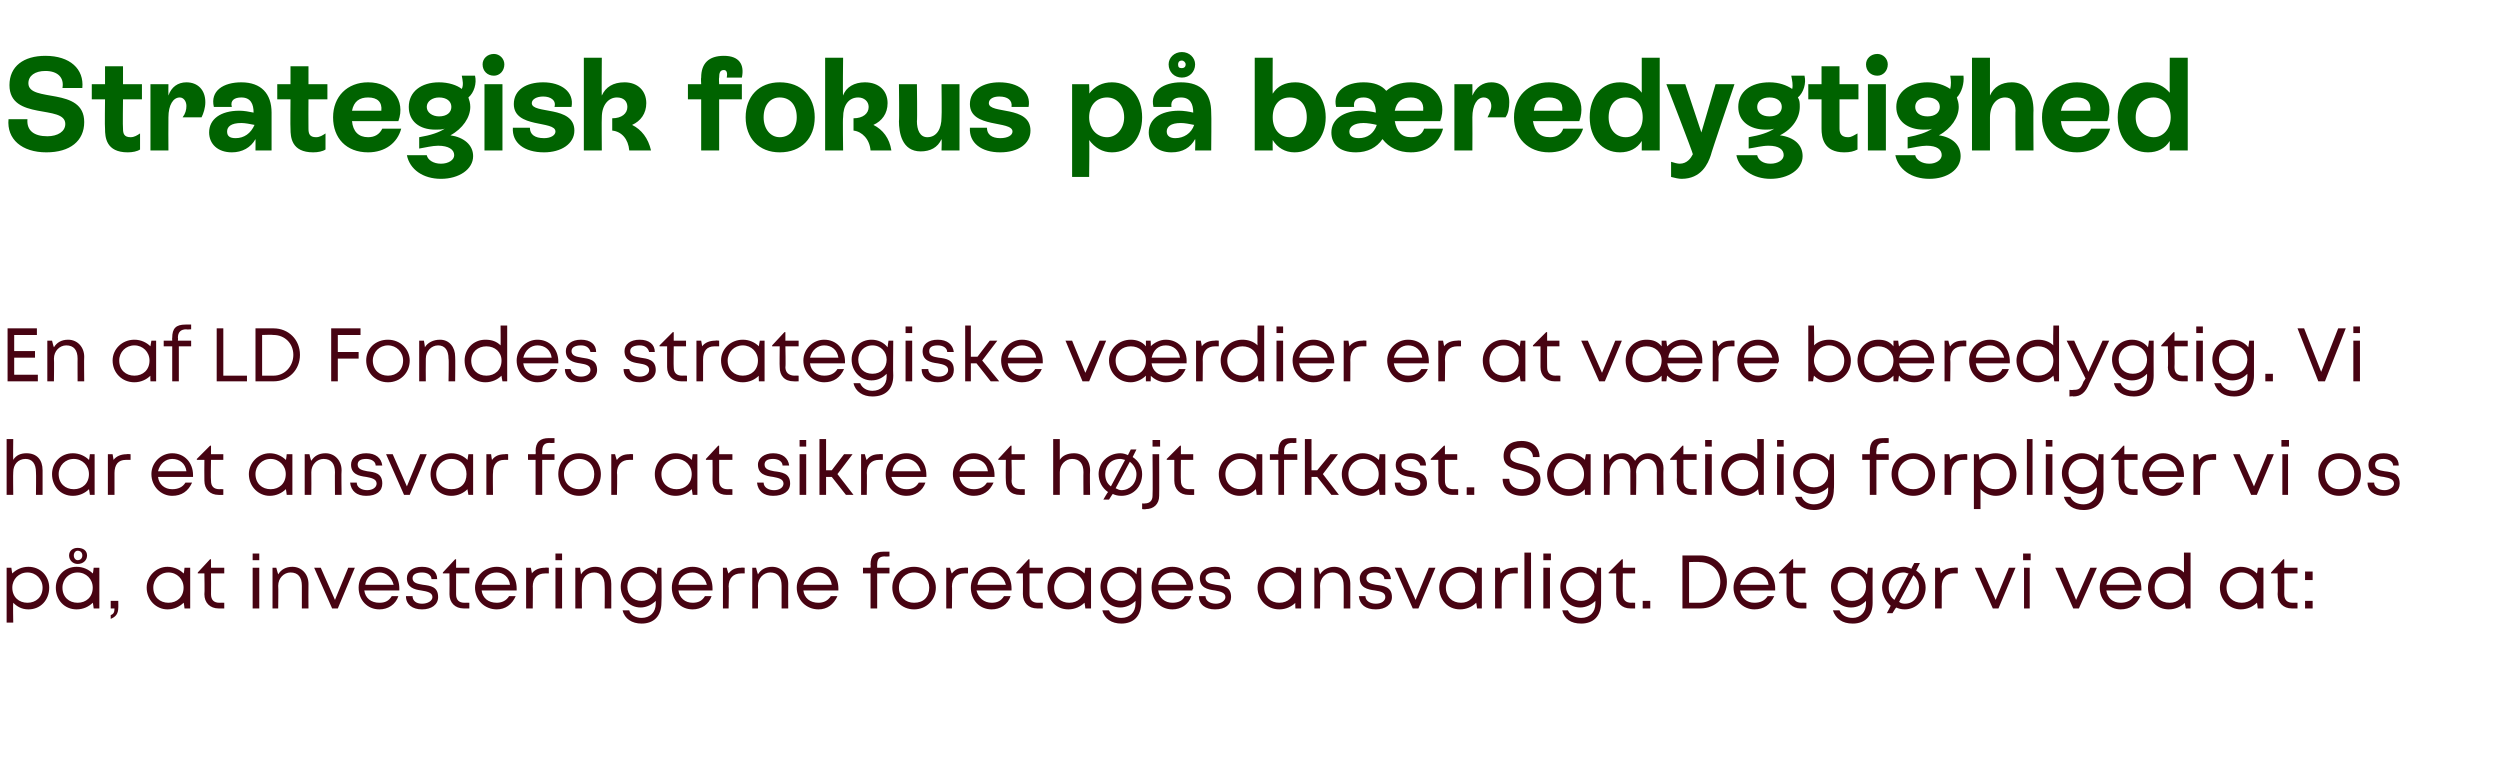 <?xml version="1.0" standalone="no"?><!DOCTYPE svg PUBLIC "-//W3C//DTD SVG 1.1//EN" "http://www.w3.org/Graphics/SVG/1.1/DTD/svg11.dtd"><svg xmlns="http://www.w3.org/2000/svg" version="1.1" width="264.2px" height="80.4px" viewBox="0 -3 264.2 80.4" style="top:-3px">  <desc>Strategisk fokus p b redygtighed En af LD Fondes strategiske v rdier er at v re b redygtig. Vi har et ansvar for at ...</desc>  <defs/>  <g id="Polygon313229">    <path d="M 3 56.9 C 4.3 56.9 5.2 57.9 5.2 59.1 C 5.2 60.4 4.3 61.4 3 61.4 C 2.3 61.4 1.8 61.1 1.4 60.7 C 1.36 60.73 1.4 62.8 1.4 62.8 L 0.7 62.8 L 0.7 57 L 1.2 57 C 1.2 57 1.29 57.65 1.3 57.6 C 1.7 57.2 2.3 56.9 3 56.9 C 3 56.9 3 56.9 3 56.9 Z M 2.9 60.7 C 3.8 60.7 4.5 60.1 4.5 59.1 C 4.5 58.2 3.8 57.5 2.9 57.5 C 2 57.5 1.3 58.2 1.3 59.1 C 1.3 60.1 2 60.7 2.9 60.7 C 2.9 60.7 2.9 60.7 2.9 60.7 Z M 7.3 55.7 C 7.3 55.2 7.7 54.9 8.2 54.9 C 8.8 54.9 9.2 55.2 9.2 55.7 C 9.2 56.2 8.8 56.6 8.2 56.6 C 7.7 56.6 7.3 56.2 7.3 55.7 Z M 7.8 55.7 C 7.8 56 8 56.2 8.2 56.2 C 8.5 56.2 8.7 56 8.7 55.7 C 8.7 55.4 8.5 55.2 8.2 55.2 C 8 55.2 7.8 55.4 7.8 55.7 Z M 10.5 57 L 10.5 61.3 L 9.9 61.3 C 9.9 61.3 9.82 60.65 9.8 60.7 C 9.4 61.1 8.8 61.4 8.1 61.4 C 6.8 61.4 5.9 60.4 5.9 59.1 C 5.9 57.9 6.8 56.9 8.1 56.9 C 8.8 56.9 9.4 57.2 9.8 57.6 C 9.83 57.65 9.9 57 9.9 57 L 10.5 57 Z M 8.2 60.7 C 9.1 60.7 9.8 60.1 9.8 59.1 C 9.8 58.2 9.1 57.5 8.2 57.5 C 7.3 57.5 6.6 58.2 6.6 59.1 C 6.6 60.1 7.3 60.7 8.2 60.7 C 8.2 60.7 8.2 60.7 8.2 60.7 Z M 11.7 62 C 12 61.9 12.1 61.7 12.1 61.3 C 12.14 61.31 11.7 61.3 11.7 61.3 L 11.7 60.5 L 12.5 60.5 C 12.5 60.5 12.51 61.25 12.5 61.2 C 12.5 61.9 12.2 62.2 11.7 62.4 C 11.7 62.4 11.7 62 11.7 62 Z M 20.1 57 L 20.1 61.3 L 19.5 61.3 C 19.5 61.3 19.43 60.65 19.4 60.7 C 19 61.1 18.4 61.4 17.7 61.4 C 16.5 61.4 15.5 60.4 15.5 59.1 C 15.5 57.9 16.5 56.9 17.7 56.9 C 18.4 56.9 19 57.2 19.4 57.6 C 19.44 57.65 19.5 57 19.5 57 L 20.1 57 Z M 17.8 60.7 C 18.7 60.7 19.4 60.1 19.4 59.1 C 19.4 58.2 18.7 57.5 17.8 57.5 C 16.9 57.5 16.2 58.2 16.2 59.1 C 16.2 60.1 16.9 60.7 17.8 60.7 C 17.8 60.7 17.8 60.7 17.8 60.7 Z M 23.7 60.7 L 23.7 61.3 C 23.7 61.3 23.14 61.31 23.1 61.3 C 22.2 61.3 21.6 60.7 21.6 59.8 C 21.64 59.8 21.6 57.6 21.6 57.6 L 20.9 57.6 L 20.9 57.5 L 22.2 56.1 L 22.3 56.1 L 22.3 57 L 23.7 57 L 23.7 57.6 L 22.3 57.6 C 22.3 57.6 22.32 59.77 22.3 59.8 C 22.3 60.4 22.6 60.7 23.2 60.7 C 23.23 60.68 23.7 60.7 23.7 60.7 Z M 26.7 55.5 L 27.4 55.5 L 27.4 56.2 L 26.7 56.2 L 26.7 55.5 Z M 26.7 57 L 27.4 57 L 27.4 61.3 L 26.7 61.3 L 26.7 57 Z M 32.6 58.7 C 32.58 58.72 32.6 61.3 32.6 61.3 L 31.9 61.3 C 31.9 61.3 31.9 58.88 31.9 58.9 C 31.9 58 31.5 57.5 30.7 57.5 C 30 57.5 29.4 58.1 29.4 58.9 C 29.43 58.95 29.4 61.3 29.4 61.3 L 28.8 61.3 L 28.8 57 L 29.2 57 C 29.2 57 29.37 57.66 29.4 57.7 C 29.7 57.2 30.2 56.9 30.9 56.9 C 31.9 56.9 32.6 57.7 32.6 58.7 Z M 37.5 57 L 35.7 61.3 L 35.1 61.3 L 33.2 57 L 33.9 57 L 35.4 60.4 L 36.8 57 L 37.5 57 Z M 42.2 59.4 C 42.2 59.4 38.5 59.4 38.5 59.4 C 38.6 60.2 39.2 60.7 40.1 60.7 C 40.7 60.7 41.1 60.5 41.4 60 C 41.4 60 42.1 60 42.1 60 C 41.8 60.9 41 61.4 40.1 61.4 C 38.8 61.4 37.9 60.4 37.9 59.1 C 37.9 57.9 38.8 56.9 40.1 56.9 C 41.4 56.9 42.2 57.9 42.2 59.2 C 42.2 59.2 42.2 59.3 42.2 59.4 Z M 40.1 57.5 C 39.3 57.5 38.7 58 38.6 58.8 C 38.6 58.8 41.6 58.8 41.6 58.8 C 41.4 58 40.8 57.5 40.1 57.5 C 40.1 57.5 40.1 57.5 40.1 57.5 Z M 49.6 60.7 L 49.6 61.3 C 49.6 61.3 49.02 61.31 49 61.3 C 48.1 61.3 47.5 60.7 47.5 59.8 C 47.52 59.8 47.5 57.6 47.5 57.6 L 46.8 57.6 L 46.8 57.5 L 48.1 56.1 L 48.2 56.1 L 48.2 57 L 49.6 57 L 49.6 57.6 L 48.2 57.6 C 48.2 57.6 48.2 59.77 48.2 59.8 C 48.2 60.4 48.5 60.7 49.1 60.7 C 49.11 60.68 49.6 60.7 49.6 60.7 Z M 44.7 58.8 C 45.5 58.9 46.3 59 46.3 60.1 C 46.3 60.9 45.6 61.4 44.6 61.4 C 43.6 61.4 42.9 60.9 42.9 60 C 42.9 60 43.6 60 43.6 60 C 43.6 60.5 44 60.8 44.6 60.8 C 45.2 60.8 45.7 60.5 45.7 60.1 C 45.7 59.6 45.1 59.5 44.5 59.4 C 43.8 59.3 43 59.1 43 58.1 C 43 57.4 43.6 56.9 44.6 56.9 C 45.6 56.9 46.2 57.4 46.2 58.2 C 46.2 58.2 45.6 58.2 45.6 58.2 C 45.6 57.8 45.2 57.5 44.6 57.5 C 44 57.5 43.6 57.7 43.6 58.1 C 43.6 58.6 44.1 58.7 44.7 58.8 C 44.7 58.8 44.7 58.8 44.7 58.8 Z M 54.6 59.4 C 54.6 59.4 50.9 59.4 50.9 59.4 C 51 60.2 51.6 60.7 52.5 60.7 C 53 60.7 53.5 60.5 53.8 60 C 53.8 60 54.5 60 54.5 60 C 54.1 60.9 53.4 61.4 52.5 61.4 C 51.2 61.4 50.2 60.4 50.2 59.1 C 50.2 57.9 51.2 56.9 52.5 56.9 C 53.8 56.9 54.6 57.9 54.6 59.2 C 54.6 59.2 54.6 59.3 54.6 59.4 Z M 52.5 57.5 C 51.7 57.5 51.1 58 50.9 58.8 C 50.9 58.8 53.9 58.8 53.9 58.8 C 53.8 58 53.2 57.5 52.5 57.5 C 52.5 57.5 52.5 57.5 52.5 57.5 Z M 58 57 L 58 57.6 C 58 57.6 57.56 57.6 57.6 57.6 C 56.8 57.6 56.3 58.1 56.3 59 C 56.33 58.96 56.3 61.3 56.3 61.3 L 55.6 61.3 L 55.6 57 L 56.1 57 C 56.1 57 56.24 57.64 56.2 57.6 C 56.5 57.2 57 57 57.6 57 C 57.62 56.96 58 57 58 57 Z M 58.7 55.5 L 59.4 55.5 L 59.4 56.2 L 58.7 56.2 L 58.7 55.5 Z M 58.7 57 L 59.4 57 L 59.4 61.3 L 58.7 61.3 L 58.7 57 Z M 64.6 58.7 C 64.61 58.72 64.6 61.3 64.6 61.3 L 63.9 61.3 C 63.9 61.3 63.93 58.88 63.9 58.9 C 63.9 58 63.5 57.5 62.8 57.5 C 62 57.5 61.5 58.1 61.5 58.9 C 61.46 58.95 61.5 61.3 61.5 61.3 L 60.8 61.3 L 60.8 57 L 61.3 57 C 61.3 57 61.4 57.66 61.4 57.7 C 61.7 57.2 62.3 56.9 62.9 56.9 C 64 56.9 64.6 57.7 64.6 58.7 Z M 69.9 57 C 69.9 57 69.94 60.7 69.9 60.7 C 69.9 62.1 69.1 62.9 67.8 62.9 C 66.8 62.9 66 62.4 65.8 61.5 C 65.8 61.5 66.5 61.5 66.5 61.5 C 66.6 62 67.2 62.3 67.8 62.3 C 68.7 62.3 69.3 61.7 69.3 60.8 C 69.3 60.8 69.3 60.5 69.3 60.5 C 68.9 60.9 68.3 61.2 67.7 61.2 C 66.5 61.2 65.6 60.2 65.6 59 C 65.6 57.8 66.5 56.9 67.7 56.9 C 68.4 56.9 69 57.2 69.4 57.7 C 69.38 57.66 69.5 57 69.5 57 L 69.9 57 Z M 67.8 60.5 C 68.6 60.5 69.3 59.9 69.3 59 C 69.3 58.2 68.6 57.5 67.8 57.5 C 66.9 57.5 66.3 58.2 66.3 59 C 66.3 59.9 66.9 60.5 67.8 60.5 C 67.8 60.5 67.8 60.5 67.8 60.5 Z M 75.3 59.4 C 75.3 59.4 71.7 59.4 71.7 59.4 C 71.8 60.2 72.4 60.7 73.2 60.7 C 73.8 60.7 74.2 60.5 74.5 60 C 74.5 60 75.2 60 75.2 60 C 74.9 60.9 74.1 61.4 73.2 61.4 C 71.9 61.4 71 60.4 71 59.1 C 71 57.9 71.9 56.9 73.2 56.9 C 74.5 56.9 75.3 57.9 75.3 59.2 C 75.3 59.2 75.3 59.3 75.3 59.4 Z M 73.2 57.5 C 72.4 57.5 71.8 58 71.7 58.8 C 71.7 58.8 74.7 58.8 74.7 58.8 C 74.5 58 73.9 57.5 73.2 57.5 C 73.2 57.5 73.2 57.5 73.2 57.5 Z M 78.7 57 L 78.7 57.6 C 78.7 57.6 78.28 57.6 78.3 57.6 C 77.5 57.6 77 58.1 77 59 C 77.05 58.96 77 61.3 77 61.3 L 76.4 61.3 L 76.4 57 L 76.8 57 C 76.8 57 76.96 57.64 77 57.6 C 77.3 57.2 77.7 57 78.3 57 C 78.34 56.96 78.7 57 78.7 57 Z M 83.3 58.7 C 83.28 58.72 83.3 61.3 83.3 61.3 L 82.6 61.3 C 82.6 61.3 82.6 58.88 82.6 58.9 C 82.6 58 82.2 57.5 81.4 57.5 C 80.7 57.5 80.1 58.1 80.1 58.9 C 80.13 58.95 80.1 61.3 80.1 61.3 L 79.5 61.3 L 79.5 57 L 79.9 57 C 79.9 57 80.07 57.66 80.1 57.7 C 80.4 57.2 80.9 56.9 81.6 56.9 C 82.6 56.9 83.3 57.7 83.3 58.7 Z M 88.6 59.4 C 88.6 59.4 84.9 59.4 84.9 59.4 C 85 60.2 85.6 60.7 86.5 60.7 C 87 60.7 87.5 60.5 87.8 60 C 87.8 60 88.5 60 88.5 60 C 88.1 60.9 87.4 61.4 86.5 61.4 C 85.2 61.4 84.2 60.4 84.2 59.1 C 84.2 57.9 85.2 56.9 86.5 56.9 C 87.8 56.9 88.6 57.9 88.6 59.2 C 88.6 59.2 88.6 59.3 88.6 59.4 Z M 86.5 57.5 C 85.7 57.5 85.1 58 84.9 58.8 C 84.9 58.8 87.9 58.8 87.9 58.8 C 87.8 58 87.2 57.5 86.5 57.5 C 86.5 57.5 86.5 57.5 86.5 57.5 Z M 94 57.6 L 92.7 57.6 L 92.7 61.3 L 92 61.3 L 92 57.6 L 91.2 57.6 L 91.2 57 L 92 57 C 92 57 92.03 56.67 92 56.7 C 92 55.7 92.4 55.3 93.4 55.3 C 93.42 55.29 94 55.3 94 55.3 L 94 55.8 C 94 55.8 93.54 55.84 93.5 55.8 C 92.9 55.8 92.7 56.1 92.7 56.7 C 92.69 56.68 92.7 57 92.7 57 L 94 57 L 94 57.6 Z M 94.3 59.1 C 94.3 57.8 95.3 56.9 96.6 56.9 C 97.9 56.9 98.9 57.9 98.9 59.1 C 98.9 60.4 97.9 61.4 96.6 61.4 C 95.3 61.4 94.3 60.4 94.3 59.1 Z M 96.6 60.7 C 97.6 60.7 98.2 60.1 98.2 59.1 C 98.2 58.2 97.6 57.5 96.6 57.5 C 95.7 57.5 95 58.2 95 59.1 C 95 60.1 95.7 60.7 96.6 60.7 C 96.6 60.7 96.6 60.7 96.6 60.7 Z M 102.3 57 L 102.3 57.6 C 102.3 57.6 101.87 57.6 101.9 57.6 C 101.1 57.6 100.6 58.1 100.6 59 C 100.64 58.96 100.6 61.3 100.6 61.3 L 100 61.3 L 100 57 L 100.4 57 C 100.4 57 100.55 57.64 100.6 57.6 C 100.9 57.2 101.3 57 101.9 57 C 101.93 56.96 102.3 57 102.3 57 Z M 106.9 59.4 C 106.9 59.4 103.2 59.4 103.2 59.4 C 103.4 60.2 104 60.7 104.8 60.7 C 105.4 60.7 105.8 60.5 106.1 60 C 106.1 60 106.8 60 106.8 60 C 106.5 60.9 105.7 61.4 104.8 61.4 C 103.5 61.4 102.6 60.4 102.6 59.1 C 102.6 57.9 103.5 56.9 104.8 56.9 C 106.1 56.9 106.9 57.9 106.9 59.2 C 106.9 59.2 106.9 59.3 106.9 59.4 Z M 104.8 57.5 C 104 57.5 103.4 58 103.3 58.8 C 103.3 58.8 106.3 58.8 106.3 58.8 C 106.1 58 105.5 57.5 104.8 57.5 C 104.8 57.5 104.8 57.5 104.8 57.5 Z M 110.2 60.7 L 110.2 61.3 C 110.2 61.3 109.62 61.31 109.6 61.3 C 108.7 61.3 108.1 60.7 108.1 59.8 C 108.12 59.8 108.1 57.6 108.1 57.6 L 107.4 57.6 L 107.4 57.5 L 108.7 56.1 L 108.8 56.1 L 108.8 57 L 110.2 57 L 110.2 57.6 L 108.8 57.6 C 108.8 57.6 108.8 59.77 108.8 59.8 C 108.8 60.4 109.1 60.7 109.7 60.7 C 109.71 60.68 110.2 60.7 110.2 60.7 Z M 115.3 57 L 115.3 61.3 L 114.7 61.3 C 114.7 61.3 114.62 60.65 114.6 60.7 C 114.2 61.1 113.6 61.4 112.9 61.4 C 111.6 61.4 110.7 60.4 110.7 59.1 C 110.7 57.9 111.6 56.9 112.9 56.9 C 113.6 56.9 114.2 57.2 114.6 57.6 C 114.63 57.65 114.7 57 114.7 57 L 115.3 57 Z M 113 60.7 C 113.9 60.7 114.6 60.1 114.6 59.1 C 114.6 58.2 113.9 57.5 113 57.5 C 112.1 57.5 111.4 58.2 111.4 59.1 C 111.4 60.1 112.1 60.7 113 60.7 C 113 60.7 113 60.7 113 60.7 Z M 120.6 57 C 120.6 57 120.64 60.7 120.6 60.7 C 120.6 62.1 119.8 62.9 118.5 62.9 C 117.5 62.9 116.7 62.4 116.5 61.5 C 116.5 61.5 117.2 61.5 117.2 61.5 C 117.4 62 117.9 62.3 118.5 62.3 C 119.4 62.3 120 61.7 120 60.8 C 120 60.8 120 60.5 120 60.5 C 119.6 60.9 119 61.2 118.4 61.2 C 117.2 61.2 116.3 60.2 116.3 59 C 116.3 57.8 117.2 56.9 118.4 56.9 C 119.1 56.9 119.7 57.2 120.1 57.7 C 120.08 57.66 120.2 57 120.2 57 L 120.6 57 Z M 118.5 60.5 C 119.3 60.5 120 59.9 120 59 C 120 58.2 119.3 57.5 118.5 57.5 C 117.6 57.5 117 58.2 117 59 C 117 59.9 117.6 60.5 118.5 60.5 C 118.5 60.5 118.5 60.5 118.5 60.5 Z M 126 59.4 C 126 59.4 122.4 59.4 122.4 59.4 C 122.5 60.2 123.1 60.7 123.9 60.7 C 124.5 60.7 125 60.5 125.2 60 C 125.2 60 125.9 60 125.9 60 C 125.6 60.9 124.8 61.4 123.9 61.4 C 122.6 61.4 121.7 60.4 121.7 59.1 C 121.7 57.9 122.6 56.9 123.9 56.9 C 125.2 56.9 126.1 57.9 126.1 59.2 C 126.1 59.2 126 59.3 126 59.4 Z M 123.9 57.5 C 123.1 57.5 122.5 58 122.4 58.8 C 122.4 58.8 125.4 58.8 125.4 58.8 C 125.2 58 124.6 57.5 123.9 57.5 C 123.9 57.5 123.9 57.5 123.9 57.5 Z M 128.4 61.4 C 127.4 61.4 126.7 60.9 126.7 60 C 126.7 60 127.4 60 127.4 60 C 127.4 60.5 127.9 60.8 128.5 60.8 C 129 60.8 129.5 60.5 129.5 60.1 C 129.5 59.6 128.9 59.5 128.4 59.4 C 127.6 59.3 126.8 59.1 126.8 58.1 C 126.8 57.4 127.4 56.9 128.4 56.9 C 129.4 56.9 130 57.4 130 58.2 C 130 58.2 129.4 58.2 129.4 58.2 C 129.4 57.8 129 57.5 128.4 57.5 C 127.8 57.5 127.4 57.7 127.4 58.1 C 127.4 58.6 127.9 58.7 128.5 58.8 C 129.3 58.9 130.1 59 130.1 60.1 C 130.1 60.9 129.5 61.4 128.4 61.4 C 128.4 61.4 128.4 61.4 128.4 61.4 Z M 137.5 57 L 137.5 61.3 L 136.9 61.3 C 136.9 61.3 136.86 60.65 136.9 60.7 C 136.5 61.1 135.9 61.4 135.2 61.4 C 133.9 61.4 132.9 60.4 132.9 59.1 C 132.9 57.9 133.9 56.9 135.2 56.9 C 135.9 56.9 136.5 57.2 136.9 57.6 C 136.87 57.65 137 57 137 57 L 137.5 57 Z M 135.2 60.7 C 136.1 60.7 136.8 60.1 136.8 59.1 C 136.8 58.2 136.1 57.5 135.2 57.5 C 134.3 57.5 133.6 58.2 133.6 59.1 C 133.6 60.1 134.3 60.7 135.2 60.7 C 135.2 60.7 135.2 60.7 135.2 60.7 Z M 142.7 58.7 C 142.69 58.72 142.7 61.3 142.7 61.3 L 142 61.3 C 142 61.3 142.01 58.88 142 58.9 C 142 58 141.6 57.5 140.8 57.5 C 140.1 57.5 139.5 58.1 139.5 58.9 C 139.54 58.95 139.5 61.3 139.5 61.3 L 138.9 61.3 L 138.9 57 L 139.3 57 C 139.3 57 139.48 57.66 139.5 57.7 C 139.8 57.2 140.4 56.9 141 56.9 C 142 56.9 142.7 57.7 142.7 58.7 Z M 145.4 61.4 C 144.3 61.4 143.7 60.9 143.6 60 C 143.6 60 144.3 60 144.3 60 C 144.3 60.5 144.8 60.8 145.4 60.8 C 146 60.8 146.4 60.5 146.4 60.1 C 146.4 59.6 145.9 59.5 145.3 59.4 C 144.5 59.3 143.7 59.1 143.7 58.1 C 143.7 57.4 144.4 56.9 145.3 56.9 C 146.3 56.9 146.9 57.4 147 58.2 C 147 58.2 146.3 58.2 146.3 58.2 C 146.3 57.8 145.9 57.5 145.3 57.5 C 144.7 57.5 144.4 57.7 144.4 58.1 C 144.4 58.6 144.9 58.7 145.4 58.8 C 146.2 58.9 147.1 59 147.1 60.1 C 147.1 60.9 146.4 61.4 145.4 61.4 C 145.4 61.4 145.4 61.4 145.4 61.4 Z M 151.7 57 L 149.9 61.3 L 149.3 61.3 L 147.4 57 L 148.1 57 L 149.6 60.4 L 151 57 L 151.7 57 Z M 156.6 57 L 156.6 61.3 L 156.1 61.3 C 156.1 61.3 156.01 60.65 156 60.7 C 155.6 61.1 155 61.4 154.3 61.4 C 153 61.4 152.1 60.4 152.1 59.1 C 152.1 57.9 153 56.9 154.3 56.9 C 155 56.9 155.6 57.2 156 57.6 C 156.02 57.65 156.1 57 156.1 57 L 156.6 57 Z M 154.4 60.7 C 155.3 60.7 155.9 60.1 155.9 59.1 C 155.9 58.2 155.3 57.5 154.4 57.5 C 153.5 57.5 152.8 58.2 152.8 59.1 C 152.8 60.1 153.5 60.7 154.4 60.7 C 154.4 60.7 154.4 60.7 154.4 60.7 Z M 160.4 57 L 160.4 57.6 C 160.4 57.6 159.93 57.6 159.9 57.6 C 159.1 57.6 158.7 58.1 158.7 59 C 158.69 58.96 158.7 61.3 158.7 61.3 L 158 61.3 L 158 57 L 158.5 57 C 158.5 57 158.61 57.64 158.6 57.6 C 158.9 57.2 159.4 57 160 57 C 159.99 56.96 160.4 57 160.4 57 Z M 161.1 55.4 L 161.8 55.4 L 161.8 61.3 L 161.1 61.3 L 161.1 55.4 Z M 163.1 55.5 L 163.9 55.5 L 163.9 56.2 L 163.1 56.2 L 163.1 55.5 Z M 163.1 57 L 163.8 57 L 163.8 61.3 L 163.1 61.3 L 163.1 57 Z M 169.2 57 C 169.2 57 169.22 60.7 169.2 60.7 C 169.2 62.1 168.4 62.9 167.1 62.9 C 166 62.9 165.3 62.4 165.1 61.5 C 165.1 61.5 165.7 61.5 165.7 61.5 C 165.9 62 166.5 62.3 167.1 62.3 C 168 62.3 168.6 61.7 168.6 60.8 C 168.6 60.8 168.6 60.5 168.6 60.5 C 168.2 60.9 167.6 61.2 167 61.2 C 165.8 61.2 164.9 60.2 164.9 59 C 164.9 57.8 165.8 56.9 167 56.9 C 167.7 56.9 168.3 57.2 168.7 57.7 C 168.66 57.66 168.8 57 168.8 57 L 169.2 57 Z M 167.1 60.5 C 167.9 60.5 168.5 59.9 168.5 59 C 168.5 58.2 167.9 57.5 167.1 57.5 C 166.2 57.5 165.5 58.2 165.5 59 C 165.5 59.9 166.2 60.5 167.1 60.5 C 167.1 60.5 167.1 60.5 167.1 60.5 Z M 172.8 60.7 L 172.8 61.3 C 172.8 61.3 172.29 61.31 172.3 61.3 C 171.4 61.3 170.8 60.7 170.8 59.8 C 170.79 59.8 170.8 57.6 170.8 57.6 L 170 57.6 L 170 57.5 L 171.4 56.1 L 171.5 56.1 L 171.5 57 L 172.8 57 L 172.8 57.6 L 171.5 57.6 C 171.5 57.6 171.47 59.77 171.5 59.8 C 171.5 60.4 171.8 60.7 172.4 60.7 C 172.38 60.68 172.8 60.7 172.8 60.7 Z M 173.6 60.5 L 174.4 60.5 L 174.4 61.3 L 173.6 61.3 L 173.6 60.5 Z M 179.7 55.7 C 181.3 55.7 182.5 56.9 182.5 58.5 C 182.5 60.1 181.3 61.3 179.7 61.3 C 179.67 61.31 177.8 61.3 177.8 61.3 L 177.8 55.7 L 179.7 55.7 C 179.7 55.7 179.67 55.71 179.7 55.7 Z M 179.6 60.7 C 180.9 60.7 181.8 59.7 181.8 58.5 C 181.8 57.3 180.9 56.4 179.6 56.4 C 179.64 56.36 178.5 56.4 178.5 56.4 L 178.5 60.7 L 179.6 60.7 C 179.6 60.7 179.64 60.65 179.6 60.7 Z M 187.6 59.4 C 187.6 59.4 183.9 59.4 183.9 59.4 C 184 60.2 184.6 60.7 185.4 60.7 C 186 60.7 186.5 60.5 186.8 60 C 186.8 60 187.5 60 187.5 60 C 187.1 60.9 186.4 61.4 185.4 61.4 C 184.2 61.4 183.2 60.4 183.2 59.1 C 183.2 57.9 184.2 56.9 185.4 56.9 C 186.8 56.9 187.6 57.9 187.6 59.2 C 187.6 59.2 187.6 59.3 187.6 59.4 Z M 185.4 57.5 C 184.7 57.5 184.1 58 183.9 58.8 C 183.9 58.8 186.9 58.8 186.9 58.8 C 186.8 58 186.2 57.5 185.4 57.5 C 185.4 57.5 185.4 57.5 185.4 57.5 Z M 190.9 60.7 L 190.9 61.3 C 190.9 61.3 190.3 61.31 190.3 61.3 C 189.4 61.3 188.8 60.7 188.8 59.8 C 188.8 59.8 188.8 57.6 188.8 57.6 L 188 57.6 L 188 57.5 L 189.4 56.1 L 189.5 56.1 L 189.5 57 L 190.8 57 L 190.8 57.6 L 189.5 57.6 C 189.5 57.6 189.48 59.77 189.5 59.8 C 189.5 60.4 189.8 60.7 190.4 60.7 C 190.39 60.68 190.9 60.7 190.9 60.7 Z M 197.9 57 C 197.9 57 197.88 60.7 197.9 60.7 C 197.9 62.1 197.1 62.9 195.8 62.9 C 194.7 62.9 194 62.4 193.7 61.5 C 193.7 61.5 194.4 61.5 194.4 61.5 C 194.6 62 195.1 62.3 195.8 62.3 C 196.6 62.3 197.2 61.7 197.2 60.8 C 197.2 60.8 197.2 60.5 197.2 60.5 C 196.8 60.9 196.3 61.2 195.6 61.2 C 194.4 61.2 193.5 60.2 193.5 59 C 193.5 57.8 194.4 56.9 195.6 56.9 C 196.3 56.9 196.9 57.2 197.3 57.7 C 197.32 57.66 197.4 57 197.4 57 L 197.9 57 Z M 195.7 60.5 C 196.6 60.5 197.2 59.9 197.2 59 C 197.2 58.2 196.6 57.5 195.7 57.5 C 194.9 57.5 194.2 58.2 194.2 59 C 194.2 59.9 194.9 60.5 195.7 60.5 C 195.7 60.5 195.7 60.5 195.7 60.5 Z M 203.5 59.1 C 203.5 60.4 202.5 61.4 201.3 61.4 C 200.9 61.4 200.6 61.3 200.4 61.2 C 200.35 61.2 200 61.8 200 61.8 L 199.4 61.8 C 199.4 61.8 199.85 60.98 199.8 61 C 199.3 60.6 198.9 59.9 198.9 59.1 C 198.9 57.9 199.9 56.9 201.2 56.9 C 201.5 56.9 201.7 57 202 57.1 C 201.99 57.06 202.3 56.5 202.3 56.5 L 202.9 56.5 C 202.9 56.5 202.51 57.28 202.5 57.3 C 203.1 57.7 203.5 58.3 203.5 59.1 Z M 199.6 59.1 C 199.6 59.7 199.8 60.1 200.2 60.4 C 200.2 60.4 201.7 57.6 201.7 57.6 C 201.5 57.6 201.4 57.5 201.2 57.5 C 200.2 57.5 199.6 58.2 199.6 59.1 Z M 202.8 59.1 C 202.8 58.6 202.6 58.1 202.2 57.8 C 202.2 57.8 200.7 60.6 200.7 60.6 C 200.8 60.7 201 60.8 201.3 60.8 C 202.2 60.8 202.8 60.1 202.8 59.1 Z M 206.9 57 L 206.9 57.6 C 206.9 57.6 206.45 57.6 206.4 57.6 C 205.7 57.6 205.2 58.1 205.2 59 C 205.21 58.96 205.2 61.3 205.2 61.3 L 204.5 61.3 L 204.5 57 L 205 57 C 205 57 205.13 57.64 205.1 57.6 C 205.4 57.2 205.9 57 206.5 57 C 206.51 56.96 206.9 57 206.9 57 Z M 213 57 L 211.2 61.3 L 210.6 61.3 L 208.7 57 L 209.4 57 L 210.9 60.4 L 212.3 57 L 213 57 Z M 213.8 55.5 L 214.6 55.5 L 214.6 56.2 L 213.8 56.2 L 213.8 55.5 Z M 213.9 57 L 214.5 57 L 214.5 61.3 L 213.9 61.3 L 213.9 57 Z M 221.6 57 L 219.7 61.3 L 219.1 61.3 L 217.2 57 L 218 57 L 219.4 60.4 L 220.9 57 L 221.6 57 Z M 226.3 59.4 C 226.3 59.4 222.6 59.4 222.6 59.4 C 222.7 60.2 223.3 60.7 224.1 60.7 C 224.7 60.7 225.2 60.5 225.5 60 C 225.5 60 226.2 60 226.2 60 C 225.8 60.9 225.1 61.4 224.1 61.4 C 222.9 61.4 221.9 60.4 221.9 59.1 C 221.9 57.9 222.9 56.9 224.1 56.9 C 225.4 56.9 226.3 57.9 226.3 59.2 C 226.3 59.2 226.3 59.3 226.3 59.4 Z M 224.1 57.5 C 223.3 57.5 222.8 58 222.6 58.8 C 222.6 58.8 225.6 58.8 225.6 58.8 C 225.5 58 224.9 57.5 224.1 57.5 C 224.1 57.5 224.1 57.5 224.1 57.5 Z M 231.5 55.4 L 231.5 61.3 L 231 61.3 C 231 61.3 230.86 60.69 230.9 60.7 C 230.5 61.1 229.9 61.4 229.2 61.4 C 227.9 61.4 227 60.4 227 59.1 C 227 57.9 227.9 56.9 229.2 56.9 C 229.8 56.9 230.4 57.1 230.8 57.5 C 230.8 57.53 230.8 55.4 230.8 55.4 L 231.5 55.4 Z M 230.8 59.1 C 230.8 58.2 230.2 57.6 229.3 57.6 C 228.3 57.6 227.7 58.2 227.7 59.1 C 227.7 60.1 228.3 60.7 229.3 60.7 C 230.2 60.7 230.8 60.1 230.8 59.1 Z M 239.2 57 L 239.2 61.3 L 238.6 61.3 C 238.6 61.3 238.54 60.65 238.5 60.7 C 238.1 61.1 237.5 61.4 236.8 61.4 C 235.6 61.4 234.6 60.4 234.6 59.1 C 234.6 57.9 235.6 56.9 236.8 56.9 C 237.5 56.9 238.1 57.2 238.5 57.6 C 238.54 57.65 238.6 57 238.6 57 L 239.2 57 Z M 236.9 60.7 C 237.8 60.7 238.5 60.1 238.5 59.1 C 238.5 58.2 237.8 57.5 236.9 57.5 C 236 57.5 235.3 58.2 235.3 59.1 C 235.3 60.1 236 60.7 236.9 60.7 C 236.9 60.7 236.9 60.7 236.9 60.7 Z M 242.8 60.7 L 242.8 61.3 C 242.8 61.3 242.24 61.31 242.2 61.3 C 241.3 61.3 240.7 60.7 240.7 59.8 C 240.74 59.8 240.7 57.6 240.7 57.6 L 240 57.6 L 240 57.5 L 241.3 56.1 L 241.4 56.1 L 241.4 57 L 242.8 57 L 242.8 57.6 L 241.4 57.6 C 241.4 57.6 241.42 59.77 241.4 59.8 C 241.4 60.4 241.7 60.7 242.3 60.7 C 242.33 60.68 242.8 60.7 242.8 60.7 Z M 243.6 57.4 L 244.4 57.4 L 244.4 58.3 L 243.6 58.3 L 243.6 57.4 Z M 243.6 60.5 L 244.4 60.5 L 244.4 61.3 L 243.6 61.3 L 243.6 60.5 Z " stroke="none" fill="#470312"/>  </g>  <g id="Polygon313228">    <path d="M 4.5 46.7 C 4.51 46.72 4.5 49.3 4.5 49.3 L 3.8 49.3 C 3.8 49.3 3.83 46.88 3.8 46.9 C 3.8 46 3.4 45.5 2.7 45.5 C 1.9 45.5 1.4 46.1 1.4 46.9 C 1.37 46.95 1.4 49.3 1.4 49.3 L 0.7 49.3 L 0.7 43.4 L 1.4 43.4 C 1.4 43.4 1.37 45.57 1.4 45.6 C 1.7 45.1 2.2 44.9 2.8 44.9 C 3.9 44.9 4.5 45.6 4.5 46.7 Z M 10 45 L 10 49.3 L 9.5 49.3 C 9.5 49.3 9.41 48.65 9.4 48.7 C 9 49.1 8.4 49.4 7.7 49.4 C 6.4 49.4 5.5 48.4 5.5 47.1 C 5.5 45.9 6.4 44.9 7.7 44.9 C 8.4 44.9 9 45.2 9.4 45.6 C 9.42 45.65 9.5 45 9.5 45 L 10 45 Z M 7.8 48.7 C 8.7 48.7 9.4 48.1 9.4 47.1 C 9.4 46.2 8.7 45.5 7.8 45.5 C 6.9 45.5 6.2 46.2 6.2 47.1 C 6.2 48.1 6.9 48.7 7.8 48.7 C 7.8 48.7 7.8 48.7 7.8 48.7 Z M 13.8 45 L 13.8 45.6 C 13.8 45.6 13.33 45.6 13.3 45.6 C 12.5 45.6 12.1 46.1 12.1 47 C 12.1 46.96 12.1 49.3 12.1 49.3 L 11.4 49.3 L 11.4 45 L 11.9 45 C 11.9 45 12.01 45.64 12 45.6 C 12.3 45.2 12.8 45 13.4 45 C 13.39 44.96 13.8 45 13.8 45 Z M 20.4 47.4 C 20.4 47.4 16.7 47.4 16.7 47.4 C 16.8 48.2 17.4 48.7 18.2 48.7 C 18.8 48.7 19.3 48.5 19.6 48 C 19.6 48 20.3 48 20.3 48 C 19.9 48.9 19.2 49.4 18.2 49.4 C 17 49.4 16 48.4 16 47.1 C 16 45.9 17 44.9 18.2 44.9 C 19.5 44.9 20.4 45.9 20.4 47.2 C 20.4 47.2 20.4 47.3 20.4 47.4 Z M 18.2 45.5 C 17.5 45.5 16.9 46 16.7 46.8 C 16.7 46.8 19.7 46.8 19.7 46.8 C 19.6 46 19 45.5 18.2 45.5 C 18.2 45.5 18.2 45.5 18.2 45.5 Z M 23.6 48.7 L 23.6 49.3 C 23.6 49.3 23.08 49.31 23.1 49.3 C 22.2 49.3 21.6 48.7 21.6 47.8 C 21.58 47.8 21.6 45.6 21.6 45.6 L 20.8 45.6 L 20.8 45.5 L 22.2 44.1 L 22.3 44.1 L 22.3 45 L 23.6 45 L 23.6 45.6 L 22.3 45.6 C 22.3 45.6 22.26 47.77 22.3 47.8 C 22.3 48.4 22.6 48.7 23.2 48.7 C 23.17 48.68 23.6 48.7 23.6 48.7 Z M 30.9 45 L 30.9 49.3 L 30.3 49.3 C 30.3 49.3 30.23 48.65 30.2 48.7 C 29.8 49.1 29.2 49.4 28.5 49.4 C 27.3 49.4 26.3 48.4 26.3 47.1 C 26.3 45.9 27.3 44.9 28.5 44.9 C 29.2 44.9 29.8 45.2 30.2 45.6 C 30.24 45.65 30.3 45 30.3 45 L 30.9 45 Z M 28.6 48.7 C 29.5 48.7 30.2 48.1 30.2 47.1 C 30.2 46.2 29.5 45.5 28.6 45.5 C 27.7 45.5 27 46.2 27 47.1 C 27 48.1 27.7 48.7 28.6 48.7 C 28.6 48.7 28.6 48.7 28.6 48.7 Z M 36.1 46.7 C 36.06 46.72 36.1 49.3 36.1 49.3 L 35.4 49.3 C 35.4 49.3 35.38 46.88 35.4 46.9 C 35.4 46 35 45.5 34.2 45.5 C 33.5 45.5 32.9 46.1 32.9 46.9 C 32.92 46.95 32.9 49.3 32.9 49.3 L 32.2 49.3 L 32.2 45 L 32.7 45 C 32.7 45 32.85 45.66 32.9 45.7 C 33.2 45.2 33.7 44.9 34.4 44.9 C 35.4 44.9 36.1 45.7 36.1 46.7 Z M 38.7 49.4 C 37.7 49.4 37.1 48.9 37 48 C 37 48 37.7 48 37.7 48 C 37.7 48.5 38.2 48.8 38.8 48.8 C 39.4 48.8 39.8 48.5 39.8 48.1 C 39.8 47.6 39.2 47.5 38.7 47.4 C 37.9 47.3 37.1 47.1 37.1 46.1 C 37.1 45.4 37.7 44.9 38.7 44.9 C 39.7 44.9 40.3 45.4 40.4 46.2 C 40.4 46.2 39.7 46.2 39.7 46.2 C 39.7 45.8 39.3 45.5 38.7 45.5 C 38.1 45.5 37.8 45.7 37.8 46.1 C 37.8 46.6 38.3 46.7 38.8 46.8 C 39.6 46.9 40.4 47 40.4 48.1 C 40.4 48.9 39.8 49.4 38.7 49.4 C 38.7 49.4 38.7 49.4 38.7 49.4 Z M 45.1 45 L 43.3 49.3 L 42.7 49.3 L 40.8 45 L 41.5 45 L 43 48.4 L 44.4 45 L 45.1 45 Z M 50 45 L 50 49.3 L 49.5 49.3 C 49.5 49.3 49.39 48.65 49.4 48.7 C 49 49.1 48.4 49.4 47.7 49.4 C 46.4 49.4 45.5 48.4 45.5 47.1 C 45.5 45.9 46.4 44.9 47.7 44.9 C 48.4 44.9 49 45.2 49.4 45.6 C 49.4 45.65 49.5 45 49.5 45 L 50 45 Z M 47.7 48.7 C 48.7 48.7 49.3 48.1 49.3 47.1 C 49.3 46.2 48.7 45.5 47.7 45.5 C 46.8 45.5 46.1 46.2 46.1 47.1 C 46.1 48.1 46.8 48.7 47.7 48.7 C 47.7 48.7 47.7 48.7 47.7 48.7 Z M 53.7 45 L 53.7 45.6 C 53.7 45.6 53.31 45.6 53.3 45.6 C 52.5 45.6 52.1 46.1 52.1 47 C 52.07 46.96 52.1 49.3 52.1 49.3 L 51.4 49.3 L 51.4 45 L 51.9 45 C 51.9 45 51.98 45.64 52 45.6 C 52.3 45.2 52.7 45 53.4 45 C 53.36 44.96 53.7 45 53.7 45 Z M 58.6 45.6 L 57.3 45.6 L 57.3 49.3 L 56.6 49.3 L 56.6 45.6 L 55.8 45.6 L 55.8 45 L 56.6 45 C 56.6 45 56.64 44.67 56.6 44.7 C 56.6 43.7 57.1 43.3 58 43.3 C 58.02 43.29 58.6 43.3 58.6 43.3 L 58.6 43.8 C 58.6 43.8 58.15 43.84 58.1 43.8 C 57.5 43.8 57.3 44.1 57.3 44.7 C 57.3 44.68 57.3 45 57.3 45 L 58.6 45 L 58.6 45.6 Z M 59 47.1 C 59 45.8 59.9 44.9 61.2 44.9 C 62.6 44.9 63.5 45.9 63.5 47.1 C 63.5 48.4 62.6 49.4 61.2 49.4 C 59.9 49.4 59 48.4 59 47.1 Z M 61.2 48.7 C 62.2 48.7 62.8 48.1 62.8 47.1 C 62.8 46.2 62.2 45.5 61.2 45.5 C 60.3 45.5 59.6 46.2 59.6 47.1 C 59.6 48.1 60.3 48.7 61.2 48.7 C 61.2 48.7 61.2 48.7 61.2 48.7 Z M 66.9 45 L 66.9 45.6 C 66.9 45.6 66.48 45.6 66.5 45.6 C 65.7 45.6 65.2 46.1 65.2 47 C 65.25 46.96 65.2 49.3 65.2 49.3 L 64.6 49.3 L 64.6 45 L 65 45 C 65 45 65.16 45.64 65.2 45.6 C 65.5 45.2 65.9 45 66.5 45 C 66.54 44.96 66.9 45 66.9 45 Z M 73.7 45 L 73.7 49.3 L 73.2 49.3 C 73.2 49.3 73.11 48.65 73.1 48.7 C 72.7 49.1 72.1 49.4 71.4 49.4 C 70.1 49.4 69.2 48.4 69.2 47.1 C 69.2 45.9 70.1 44.9 71.4 44.9 C 72.1 44.9 72.7 45.2 73.1 45.6 C 73.12 45.65 73.2 45 73.2 45 L 73.7 45 Z M 71.5 48.7 C 72.4 48.7 73.1 48.1 73.1 47.1 C 73.1 46.2 72.4 45.5 71.5 45.5 C 70.6 45.5 69.9 46.2 69.9 47.1 C 69.9 48.1 70.6 48.7 71.5 48.7 C 71.5 48.7 71.5 48.7 71.5 48.7 Z M 77.4 48.7 L 77.4 49.3 C 77.4 49.3 76.82 49.31 76.8 49.3 C 75.9 49.3 75.3 48.7 75.3 47.8 C 75.32 47.8 75.3 45.6 75.3 45.6 L 74.6 45.6 L 74.6 45.5 L 75.9 44.1 L 76 44.1 L 76 45 L 77.4 45 L 77.4 45.6 L 76 45.6 C 76 45.6 76 47.77 76 47.8 C 76 48.4 76.3 48.7 76.9 48.7 C 76.91 48.68 77.4 48.7 77.4 48.7 Z M 81.7 49.4 C 80.7 49.4 80.1 48.9 80 48 C 80 48 80.7 48 80.7 48 C 80.7 48.5 81.2 48.8 81.8 48.8 C 82.4 48.8 82.8 48.5 82.8 48.1 C 82.8 47.6 82.2 47.5 81.7 47.4 C 80.9 47.3 80.1 47.1 80.1 46.1 C 80.1 45.4 80.8 44.9 81.7 44.9 C 82.7 44.9 83.3 45.4 83.4 46.2 C 83.4 46.2 82.7 46.2 82.7 46.2 C 82.7 45.8 82.3 45.5 81.7 45.5 C 81.1 45.5 80.8 45.7 80.8 46.1 C 80.8 46.6 81.3 46.7 81.8 46.8 C 82.6 46.9 83.5 47 83.5 48.1 C 83.5 48.9 82.8 49.4 81.7 49.4 C 81.7 49.4 81.7 49.4 81.7 49.4 Z M 84.5 43.5 L 85.2 43.5 L 85.2 44.2 L 84.5 44.2 L 84.5 43.5 Z M 84.5 45 L 85.2 45 L 85.2 49.3 L 84.5 49.3 L 84.5 45 Z M 87.9 47.4 L 87.3 47.4 L 87.3 49.3 L 86.6 49.3 L 86.6 43.4 L 87.3 43.4 L 87.3 46.7 L 87.9 46.7 L 89.2 45 L 90.1 45 L 88.5 47.1 L 90.2 49.3 L 89.4 49.3 L 87.9 47.4 Z M 93.3 45 L 93.3 45.6 C 93.3 45.6 92.87 45.6 92.9 45.6 C 92.1 45.6 91.6 46.1 91.6 47 C 91.64 46.96 91.6 49.3 91.6 49.3 L 91 49.3 L 91 45 L 91.4 45 C 91.4 45 91.55 45.64 91.6 45.6 C 91.9 45.2 92.3 45 92.9 45 C 92.93 44.96 93.3 45 93.3 45 Z M 97.9 47.4 C 97.9 47.4 94.2 47.4 94.2 47.4 C 94.4 48.2 95 48.7 95.8 48.7 C 96.4 48.7 96.8 48.5 97.1 48 C 97.1 48 97.8 48 97.8 48 C 97.5 48.9 96.7 49.4 95.8 49.4 C 94.5 49.4 93.6 48.4 93.6 47.1 C 93.6 45.9 94.5 44.9 95.8 44.9 C 97.1 44.9 97.9 45.9 97.9 47.2 C 97.9 47.2 97.9 47.3 97.9 47.4 Z M 95.8 45.5 C 95 45.5 94.4 46 94.3 46.8 C 94.3 46.8 97.3 46.8 97.3 46.8 C 97.1 46 96.5 45.5 95.8 45.5 C 95.8 45.5 95.8 45.5 95.8 45.5 Z M 105.1 47.4 C 105.1 47.4 101.4 47.4 101.4 47.4 C 101.5 48.2 102.1 48.7 102.9 48.7 C 103.5 48.7 104 48.5 104.3 48 C 104.3 48 105 48 105 48 C 104.6 48.9 103.9 49.4 102.9 49.4 C 101.7 49.4 100.7 48.4 100.7 47.1 C 100.7 45.9 101.7 44.9 102.9 44.9 C 104.2 44.9 105.1 45.9 105.1 47.2 C 105.1 47.2 105.1 47.3 105.1 47.4 Z M 102.9 45.5 C 102.1 45.5 101.6 46 101.4 46.8 C 101.4 46.8 104.4 46.8 104.4 46.8 C 104.3 46 103.7 45.5 102.9 45.5 C 102.9 45.5 102.9 45.5 102.9 45.5 Z M 108.3 48.7 L 108.3 49.3 C 108.3 49.3 107.77 49.31 107.8 49.3 C 106.8 49.3 106.3 48.7 106.3 47.8 C 106.27 47.8 106.3 45.6 106.3 45.6 L 105.5 45.6 L 105.5 45.5 L 106.8 44.1 L 106.9 44.1 L 106.9 45 L 108.3 45 L 108.3 45.6 L 106.9 45.6 C 106.9 45.6 106.95 47.77 106.9 47.8 C 106.9 48.4 107.3 48.7 107.9 48.7 C 107.86 48.68 108.3 48.7 108.3 48.7 Z M 115.2 46.7 C 115.16 46.72 115.2 49.3 115.2 49.3 L 114.5 49.3 C 114.5 49.3 114.48 46.88 114.5 46.9 C 114.5 46 114.1 45.5 113.3 45.5 C 112.6 45.5 112 46.1 112 46.9 C 112.01 46.95 112 49.3 112 49.3 L 111.3 49.3 L 111.3 43.4 L 112 43.4 C 112 43.4 112.01 45.57 112 45.6 C 112.3 45.1 112.9 44.9 113.5 44.9 C 114.5 44.9 115.2 45.6 115.2 46.7 Z M 120.7 47.1 C 120.7 48.4 119.8 49.4 118.5 49.4 C 118.1 49.4 117.8 49.3 117.6 49.2 C 117.57 49.2 117.2 49.8 117.2 49.8 L 116.6 49.8 C 116.6 49.8 117.07 48.98 117.1 49 C 116.5 48.6 116.1 47.9 116.1 47.1 C 116.1 45.9 117.1 44.9 118.4 44.9 C 118.7 44.9 119 45 119.2 45.1 C 119.21 45.06 119.5 44.5 119.5 44.5 L 120.1 44.5 C 120.1 44.5 119.72 45.28 119.7 45.3 C 120.3 45.7 120.7 46.3 120.7 47.1 Z M 116.8 47.1 C 116.8 47.7 117 48.1 117.4 48.4 C 117.4 48.4 118.9 45.6 118.9 45.6 C 118.8 45.6 118.6 45.5 118.4 45.5 C 117.4 45.5 116.8 46.2 116.8 47.1 Z M 120.1 47.1 C 120.1 46.6 119.8 46.1 119.4 45.8 C 119.4 45.8 117.9 48.6 117.9 48.6 C 118.1 48.7 118.3 48.8 118.5 48.8 C 119.4 48.8 120.1 48.1 120.1 47.1 Z M 121.8 43.5 L 122.6 43.5 L 122.6 44.2 L 121.8 44.2 L 121.8 43.5 Z M 120.7 50.2 C 120.7 50.2 120.99 50.23 121 50.2 C 121.5 50.2 121.8 49.9 121.8 49.4 C 121.84 49.36 121.8 45 121.8 45 L 122.5 45 C 122.5 45 122.52 49.41 122.5 49.4 C 122.5 50.3 121.9 50.8 121.1 50.8 C 121.08 50.85 120.7 50.8 120.7 50.8 L 120.7 50.2 Z M 126.2 48.7 L 126.2 49.3 C 126.2 49.3 125.59 49.31 125.6 49.3 C 124.7 49.3 124.1 48.7 124.1 47.8 C 124.09 47.8 124.1 45.6 124.1 45.6 L 123.3 45.6 L 123.3 45.5 L 124.7 44.1 L 124.8 44.1 L 124.8 45 L 126.1 45 L 126.1 45.6 L 124.8 45.6 C 124.8 45.6 124.77 47.77 124.8 47.8 C 124.8 48.4 125.1 48.7 125.7 48.7 C 125.68 48.68 126.2 48.7 126.2 48.7 Z M 133.4 45 L 133.4 49.3 L 132.8 49.3 C 132.8 49.3 132.75 48.65 132.7 48.7 C 132.3 49.1 131.8 49.4 131 49.4 C 129.8 49.4 128.8 48.4 128.8 47.1 C 128.8 45.9 129.8 44.9 131 44.9 C 131.8 44.9 132.4 45.2 132.8 45.6 C 132.75 45.65 132.8 45 132.8 45 L 133.4 45 Z M 131.1 48.7 C 132 48.7 132.7 48.1 132.7 47.1 C 132.7 46.2 132 45.5 131.1 45.5 C 130.2 45.5 129.5 46.2 129.5 47.1 C 129.5 48.1 130.2 48.7 131.1 48.7 C 131.1 48.7 131.1 48.7 131.1 48.7 Z M 137.1 45.6 L 135.7 45.6 L 135.7 49.3 L 135.1 49.3 L 135.1 45.6 L 134.2 45.6 L 134.2 45 L 135.1 45 C 135.1 45 135.05 44.67 135.1 44.7 C 135.1 43.7 135.5 43.3 136.4 43.3 C 136.44 43.29 137 43.3 137 43.3 L 137 43.8 C 137 43.8 136.56 43.84 136.6 43.8 C 136 43.8 135.7 44.1 135.7 44.7 C 135.71 44.68 135.7 45 135.7 45 L 137.1 45 L 137.1 45.6 Z M 139.2 47.4 L 138.6 47.4 L 138.6 49.3 L 137.9 49.3 L 137.9 43.4 L 138.6 43.4 L 138.6 46.7 L 139.2 46.7 L 140.6 45 L 141.4 45 L 139.8 47.1 L 141.5 49.3 L 140.7 49.3 L 139.2 47.4 Z M 146.4 45 L 146.4 49.3 L 145.8 49.3 C 145.8 49.3 145.74 48.65 145.7 48.7 C 145.3 49.1 144.7 49.4 144 49.4 C 142.8 49.4 141.8 48.4 141.8 47.1 C 141.8 45.9 142.8 44.9 144 44.9 C 144.7 44.9 145.3 45.2 145.7 45.6 C 145.75 45.65 145.8 45 145.8 45 L 146.4 45 Z M 144.1 48.7 C 145 48.7 145.7 48.1 145.7 47.1 C 145.7 46.2 145 45.5 144.1 45.5 C 143.2 45.5 142.5 46.2 142.5 47.1 C 142.5 48.1 143.2 48.7 144.1 48.7 C 144.1 48.7 144.1 48.7 144.1 48.7 Z M 154.1 48.7 L 154.1 49.3 C 154.1 49.3 153.51 49.31 153.5 49.3 C 152.6 49.3 152 48.7 152 47.8 C 152.01 47.8 152 45.6 152 45.6 L 151.2 45.6 L 151.2 45.5 L 152.6 44.1 L 152.7 44.1 L 152.7 45 L 154 45 L 154 45.6 L 152.7 45.6 C 152.7 45.6 152.69 47.77 152.7 47.8 C 152.7 48.4 153 48.7 153.6 48.7 C 153.59 48.68 154.1 48.7 154.1 48.7 Z M 149.2 46.8 C 149.9 46.9 150.8 47 150.8 48.1 C 150.8 48.9 150.1 49.4 149.1 49.4 C 148.1 49.4 147.4 48.9 147.4 48 C 147.4 48 148 48 148 48 C 148.1 48.5 148.5 48.8 149.1 48.8 C 149.7 48.8 150.1 48.5 150.1 48.1 C 150.1 47.6 149.6 47.5 149 47.4 C 148.3 47.3 147.5 47.1 147.5 46.1 C 147.5 45.4 148.1 44.9 149.1 44.9 C 150.1 44.9 150.7 45.4 150.7 46.2 C 150.7 46.2 150.1 46.2 150.1 46.2 C 150 45.8 149.7 45.5 149.1 45.5 C 148.5 45.5 148.1 45.7 148.1 46.1 C 148.1 46.6 148.6 46.7 149.2 46.8 C 149.2 46.8 149.2 46.8 149.2 46.8 Z M 155 48.5 L 155.8 48.5 L 155.8 49.3 L 155 49.3 L 155 48.5 Z M 158.8 47.6 C 158.8 47.6 159.5 47.6 159.5 47.6 C 159.5 48.3 160.1 48.7 160.8 48.7 C 161.5 48.7 162.1 48.3 162.1 47.7 C 162.1 47.1 161.4 46.9 160.7 46.7 C 159.8 46.5 158.9 46.3 158.9 45.2 C 158.9 44.2 159.6 43.6 160.8 43.6 C 162 43.6 162.7 44.3 162.7 45.3 C 162.7 45.3 162 45.3 162 45.3 C 162 44.7 161.5 44.3 160.8 44.3 C 160.1 44.3 159.6 44.6 159.6 45.2 C 159.6 45.8 160.2 45.9 161 46.1 C 161.8 46.3 162.8 46.6 162.8 47.7 C 162.8 48.8 162 49.4 160.9 49.4 C 159.6 49.4 158.8 48.7 158.8 47.6 Z M 168.1 45 L 168.1 49.3 L 167.5 49.3 C 167.5 49.3 167.46 48.65 167.5 48.7 C 167.1 49.1 166.5 49.4 165.8 49.4 C 164.5 49.4 163.5 48.4 163.5 47.1 C 163.5 45.9 164.5 44.9 165.8 44.9 C 166.5 44.9 167.1 45.2 167.5 45.6 C 167.47 45.65 167.6 45 167.6 45 L 168.1 45 Z M 165.8 48.7 C 166.7 48.7 167.4 48.1 167.4 47.1 C 167.4 46.2 166.7 45.5 165.8 45.5 C 164.9 45.5 164.2 46.2 164.2 47.1 C 164.2 48.1 164.9 48.7 165.8 48.7 C 165.8 48.7 165.8 48.7 165.8 48.7 Z M 174.2 44.9 C 175.2 44.9 175.8 45.6 175.8 46.5 C 175.76 46.54 175.8 49.3 175.8 49.3 L 175.1 49.3 C 175.1 49.3 175.08 46.75 175.1 46.8 C 175.1 46 174.7 45.5 174.1 45.5 C 173.5 45.5 172.9 46.1 172.9 46.9 C 172.95 46.91 172.9 49.3 172.9 49.3 L 172.3 49.3 C 172.3 49.3 172.29 46.75 172.3 46.8 C 172.3 46 171.9 45.5 171.3 45.5 C 170.7 45.5 170.1 46.1 170.1 46.9 C 170.15 46.91 170.1 49.3 170.1 49.3 L 169.5 49.3 L 169.5 45 L 170 45 C 170 45 170.07 45.58 170.1 45.6 C 170.4 45.1 170.9 44.9 171.5 44.9 C 172.1 44.9 172.5 45.2 172.8 45.7 C 173.1 45.2 173.6 44.9 174.2 44.9 C 174.2 44.9 174.2 44.9 174.2 44.9 Z M 179.3 48.7 L 179.3 49.3 C 179.3 49.3 178.73 49.31 178.7 49.3 C 177.8 49.3 177.2 48.7 177.2 47.8 C 177.23 47.8 177.2 45.6 177.2 45.6 L 176.5 45.6 L 176.5 45.5 L 177.8 44.1 L 177.9 44.1 L 177.9 45 L 179.3 45 L 179.3 45.6 L 177.9 45.6 C 177.9 45.6 177.91 47.77 177.9 47.8 C 177.9 48.4 178.2 48.7 178.8 48.7 C 178.82 48.68 179.3 48.7 179.3 48.7 Z M 180.2 43.5 L 180.9 43.5 L 180.9 44.2 L 180.2 44.2 L 180.2 43.5 Z M 180.2 45 L 180.9 45 L 180.9 49.3 L 180.2 49.3 L 180.2 45 Z M 186.4 43.4 L 186.4 49.3 L 185.9 49.3 C 185.9 49.3 185.79 48.69 185.8 48.7 C 185.4 49.1 184.8 49.4 184.1 49.4 C 182.8 49.4 181.9 48.4 181.9 47.1 C 181.9 45.9 182.8 44.9 184.1 44.9 C 184.8 44.9 185.3 45.1 185.7 45.5 C 185.73 45.53 185.7 43.4 185.7 43.4 L 186.4 43.4 Z M 185.8 47.1 C 185.8 46.2 185.1 45.6 184.2 45.6 C 183.3 45.6 182.6 46.2 182.6 47.1 C 182.6 48.1 183.3 48.7 184.2 48.7 C 185.1 48.7 185.8 48.1 185.8 47.1 Z M 187.8 43.5 L 188.5 43.5 L 188.5 44.2 L 187.8 44.2 L 187.8 43.5 Z M 187.8 45 L 188.5 45 L 188.5 49.3 L 187.8 49.3 L 187.8 45 Z M 193.8 45 C 193.8 45 193.85 48.7 193.8 48.7 C 193.8 50.1 193 50.9 191.7 50.9 C 190.7 50.9 189.9 50.4 189.7 49.5 C 189.7 49.5 190.4 49.5 190.4 49.5 C 190.6 50 191.1 50.3 191.7 50.3 C 192.6 50.3 193.2 49.7 193.2 48.8 C 193.2 48.8 193.2 48.5 193.2 48.5 C 192.8 48.9 192.2 49.2 191.6 49.2 C 190.4 49.2 189.5 48.2 189.5 47 C 189.5 45.8 190.4 44.9 191.6 44.9 C 192.3 44.9 192.9 45.2 193.3 45.7 C 193.29 45.66 193.4 45 193.4 45 L 193.8 45 Z M 191.7 48.5 C 192.6 48.5 193.2 47.9 193.2 47 C 193.2 46.2 192.5 45.5 191.7 45.5 C 190.8 45.5 190.2 46.2 190.2 47 C 190.2 47.9 190.8 48.5 191.7 48.5 C 191.7 48.5 191.7 48.5 191.7 48.5 Z M 199.6 45.6 L 198.3 45.6 L 198.3 49.3 L 197.6 49.3 L 197.6 45.6 L 196.8 45.6 L 196.8 45 L 197.6 45 C 197.6 45 197.61 44.67 197.6 44.7 C 197.6 43.7 198 43.3 199 43.3 C 198.99 43.29 199.6 43.3 199.6 43.3 L 199.6 43.8 C 199.6 43.8 199.11 43.84 199.1 43.8 C 198.5 43.8 198.3 44.1 198.3 44.7 C 198.26 44.68 198.3 45 198.3 45 L 199.6 45 L 199.6 45.6 Z M 199.9 47.1 C 199.9 45.8 200.9 44.9 202.2 44.9 C 203.5 44.9 204.5 45.9 204.5 47.1 C 204.5 48.4 203.5 49.4 202.2 49.4 C 200.9 49.4 199.9 48.4 199.9 47.1 Z M 202.2 48.7 C 203.1 48.7 203.8 48.1 203.8 47.1 C 203.8 46.2 203.1 45.5 202.2 45.5 C 201.3 45.5 200.6 46.2 200.6 47.1 C 200.6 48.1 201.3 48.7 202.2 48.7 C 202.2 48.7 202.2 48.7 202.2 48.7 Z M 207.9 45 L 207.9 45.6 C 207.9 45.6 207.45 45.6 207.4 45.6 C 206.7 45.6 206.2 46.1 206.2 47 C 206.21 46.96 206.2 49.3 206.2 49.3 L 205.5 49.3 L 205.5 45 L 206 45 C 206 45 206.13 45.64 206.1 45.6 C 206.4 45.2 206.9 45 207.5 45 C 207.51 44.96 207.9 45 207.9 45 Z M 210.9 44.9 C 212.2 44.9 213.1 45.9 213.1 47.1 C 213.1 48.4 212.2 49.4 210.9 49.4 C 210.3 49.4 209.7 49.1 209.3 48.7 C 209.3 48.73 209.3 50.8 209.3 50.8 L 208.6 50.8 L 208.6 45 L 209.1 45 C 209.1 45 209.22 45.65 209.2 45.6 C 209.6 45.2 210.2 44.9 210.9 44.9 C 210.9 44.9 210.9 44.9 210.9 44.9 Z M 210.9 48.7 C 211.8 48.7 212.4 48.1 212.4 47.1 C 212.4 46.2 211.8 45.5 210.9 45.5 C 209.9 45.5 209.3 46.2 209.3 47.1 C 209.3 48.1 209.9 48.7 210.9 48.7 C 210.9 48.7 210.9 48.7 210.9 48.7 Z M 214.2 43.4 L 214.8 43.4 L 214.8 49.3 L 214.2 49.3 L 214.2 43.4 Z M 216.2 43.5 L 216.9 43.5 L 216.9 44.2 L 216.2 44.2 L 216.2 43.5 Z M 216.2 45 L 216.9 45 L 216.9 49.3 L 216.2 49.3 L 216.2 45 Z M 222.3 45 C 222.3 45 222.28 48.7 222.3 48.7 C 222.3 50.1 221.5 50.9 220.2 50.9 C 219.1 50.9 218.4 50.4 218.1 49.5 C 218.1 49.5 218.8 49.5 218.8 49.5 C 219 50 219.5 50.3 220.2 50.3 C 221 50.3 221.6 49.7 221.6 48.8 C 221.6 48.8 221.6 48.5 221.6 48.5 C 221.2 48.9 220.7 49.2 220 49.2 C 218.8 49.2 217.9 48.2 217.9 47 C 217.9 45.8 218.8 44.9 220 44.9 C 220.7 44.9 221.3 45.2 221.7 45.7 C 221.72 45.66 221.8 45 221.8 45 L 222.3 45 Z M 220.1 48.5 C 221 48.5 221.6 47.9 221.6 47 C 221.6 46.2 221 45.5 220.1 45.5 C 219.2 45.5 218.6 46.2 218.6 47 C 218.6 47.9 219.2 48.5 220.1 48.5 C 220.1 48.5 220.1 48.5 220.1 48.5 Z M 225.9 48.7 L 225.9 49.3 C 225.9 49.3 225.35 49.31 225.4 49.3 C 224.4 49.3 223.9 48.7 223.9 47.8 C 223.85 47.8 223.9 45.6 223.9 45.6 L 223.1 45.6 L 223.1 45.5 L 224.4 44.1 L 224.5 44.1 L 224.5 45 L 225.9 45 L 225.9 45.6 L 224.5 45.6 C 224.5 45.6 224.53 47.77 224.5 47.8 C 224.5 48.4 224.9 48.7 225.4 48.7 C 225.44 48.68 225.9 48.7 225.9 48.7 Z M 230.8 47.4 C 230.8 47.4 227.1 47.4 227.1 47.4 C 227.2 48.2 227.8 48.7 228.6 48.7 C 229.2 48.7 229.7 48.5 230 48 C 230 48 230.7 48 230.7 48 C 230.3 48.9 229.6 49.4 228.6 49.4 C 227.4 49.4 226.4 48.4 226.4 47.1 C 226.4 45.9 227.4 44.9 228.6 44.9 C 229.9 44.9 230.8 45.9 230.8 47.2 C 230.8 47.2 230.8 47.3 230.8 47.4 Z M 228.6 45.5 C 227.8 45.5 227.3 46 227.1 46.8 C 227.1 46.8 230.1 46.8 230.1 46.8 C 230 46 229.4 45.5 228.6 45.5 C 228.6 45.5 228.6 45.5 228.6 45.5 Z M 234.2 45 L 234.2 45.6 C 234.2 45.6 233.74 45.6 233.7 45.6 C 232.9 45.6 232.5 46.1 232.5 47 C 232.5 46.96 232.5 49.3 232.5 49.3 L 231.8 49.3 L 231.8 45 L 232.3 45 C 232.3 45 232.41 45.64 232.4 45.6 C 232.7 45.2 233.2 45 233.8 45 C 233.79 44.96 234.2 45 234.2 45 Z M 240.3 45 L 238.5 49.3 L 237.9 49.3 L 236 45 L 236.7 45 L 238.2 48.4 L 239.6 45 L 240.3 45 Z M 241.1 43.5 L 241.9 43.5 L 241.9 44.2 L 241.1 44.2 L 241.1 43.5 Z M 241.2 45 L 241.8 45 L 241.8 49.3 L 241.2 49.3 L 241.2 45 Z M 245 47.1 C 245 45.8 245.9 44.9 247.2 44.9 C 248.6 44.9 249.5 45.9 249.5 47.1 C 249.5 48.4 248.6 49.4 247.2 49.4 C 245.9 49.4 245 48.4 245 47.1 Z M 247.2 48.7 C 248.2 48.7 248.8 48.1 248.8 47.1 C 248.8 46.2 248.2 45.5 247.2 45.5 C 246.3 45.5 245.7 46.2 245.7 47.1 C 245.7 48.1 246.3 48.7 247.2 48.7 C 247.2 48.7 247.2 48.7 247.2 48.7 Z M 251.9 49.4 C 250.9 49.4 250.2 48.9 250.2 48 C 250.2 48 250.9 48 250.9 48 C 250.9 48.5 251.4 48.8 252 48.8 C 252.5 48.8 253 48.5 253 48.1 C 253 47.6 252.4 47.5 251.9 47.4 C 251.1 47.3 250.3 47.1 250.3 46.1 C 250.3 45.4 250.9 44.9 251.9 44.9 C 252.9 44.9 253.5 45.4 253.5 46.2 C 253.5 46.2 252.9 46.2 252.9 46.2 C 252.9 45.8 252.5 45.5 251.9 45.5 C 251.3 45.5 251 45.7 251 46.1 C 251 46.6 251.4 46.7 252 46.8 C 252.8 46.9 253.6 47 253.6 48.1 C 253.6 48.9 253 49.4 251.9 49.4 C 251.9 49.4 251.9 49.4 251.9 49.4 Z " stroke="none" fill="#470312"/>  </g>  <g id="Polygon313227">    <path d="M 4 36.6 L 4 37.3 L 0.8 37.3 L 0.8 31.7 L 3.9 31.7 L 3.9 32.4 L 1.5 32.4 L 1.5 34.1 L 3.7 34.1 L 3.7 34.8 L 1.5 34.8 L 1.5 36.6 L 4 36.6 Z M 8.9 34.7 C 8.87 34.72 8.9 37.3 8.9 37.3 L 8.2 37.3 C 8.2 37.3 8.19 34.88 8.2 34.9 C 8.2 34 7.8 33.5 7 33.5 C 6.3 33.5 5.7 34.1 5.7 34.9 C 5.73 34.95 5.7 37.3 5.7 37.3 L 5 37.3 L 5 33 L 5.5 33 C 5.5 33 5.66 33.66 5.7 33.7 C 6 33.2 6.5 32.9 7.2 32.9 C 8.2 32.9 8.9 33.7 8.9 34.7 Z M 16.5 33 L 16.5 37.3 L 15.9 37.3 C 15.9 37.3 15.87 36.65 15.9 36.7 C 15.5 37.1 14.9 37.4 14.2 37.4 C 12.9 37.4 11.9 36.4 11.9 35.1 C 11.9 33.9 12.9 32.9 14.2 32.9 C 14.9 32.9 15.5 33.2 15.9 33.6 C 15.88 33.65 16 33 16 33 L 16.5 33 Z M 14.2 36.7 C 15.1 36.7 15.8 36.1 15.8 35.1 C 15.8 34.2 15.1 33.5 14.2 33.5 C 13.3 33.5 12.6 34.2 12.6 35.1 C 12.6 36.1 13.3 36.7 14.2 36.7 C 14.2 36.7 14.2 36.7 14.2 36.7 Z M 20.2 33.6 L 18.9 33.6 L 18.9 37.3 L 18.2 37.3 L 18.2 33.6 L 17.3 33.6 L 17.3 33 L 18.2 33 C 18.2 33 18.18 32.67 18.2 32.7 C 18.2 31.7 18.6 31.3 19.6 31.3 C 19.56 31.29 20.2 31.3 20.2 31.3 L 20.2 31.8 C 20.2 31.8 19.68 31.84 19.7 31.8 C 19.1 31.8 18.8 32.1 18.8 32.7 C 18.83 32.68 18.8 33 18.8 33 L 20.2 33 L 20.2 33.6 Z M 26.1 36.7 L 26.1 37.3 L 22.9 37.3 L 22.9 31.7 L 23.6 31.7 L 23.6 36.7 L 26.1 36.7 Z M 28.9 31.7 C 30.5 31.7 31.7 32.9 31.7 34.5 C 31.7 36.1 30.5 37.3 28.9 37.3 C 28.88 37.31 27 37.3 27 37.3 L 27 31.7 L 28.9 31.7 C 28.9 31.7 28.88 31.71 28.9 31.7 Z M 28.9 36.7 C 30.1 36.7 31 35.7 31 34.5 C 31 33.3 30.1 32.4 28.9 32.4 C 28.85 32.36 27.7 32.4 27.7 32.4 L 27.7 36.7 L 28.9 36.7 C 28.9 36.7 28.85 36.65 28.9 36.7 Z M 35.7 32.4 L 35.7 34.2 L 37.9 34.2 L 37.9 34.9 L 35.7 34.9 L 35.7 37.3 L 35 37.3 L 35 31.7 L 38.1 31.7 L 38.1 32.4 L 35.7 32.4 Z M 38.7 35.1 C 38.7 33.8 39.7 32.9 41 32.9 C 42.3 32.9 43.3 33.9 43.3 35.1 C 43.3 36.4 42.3 37.4 41 37.4 C 39.7 37.4 38.7 36.4 38.7 35.1 Z M 41 36.7 C 41.9 36.7 42.6 36.1 42.6 35.1 C 42.6 34.2 41.9 33.5 41 33.5 C 40.1 33.5 39.4 34.2 39.4 35.1 C 39.4 36.1 40.1 36.7 41 36.7 C 41 36.7 41 36.7 41 36.7 Z M 48.1 34.7 C 48.13 34.72 48.1 37.3 48.1 37.3 L 47.4 37.3 C 47.4 37.3 47.45 34.88 47.4 34.9 C 47.4 34 47 33.5 46.3 33.5 C 45.6 33.5 45 34.1 45 34.9 C 44.98 34.95 45 37.3 45 37.3 L 44.3 37.3 L 44.3 33 L 44.8 33 C 44.8 33 44.92 33.66 44.9 33.7 C 45.2 33.2 45.8 32.9 46.5 32.9 C 47.5 32.9 48.1 33.7 48.1 34.7 Z M 53.6 31.4 L 53.6 37.3 L 53.1 37.3 C 53.1 37.3 52.98 36.69 53 36.7 C 52.6 37.1 52 37.4 51.3 37.4 C 50 37.4 49.1 36.4 49.1 35.1 C 49.1 33.9 50 32.9 51.3 32.9 C 52 32.9 52.5 33.1 52.9 33.5 C 52.92 33.53 52.9 31.4 52.9 31.4 L 53.6 31.4 Z M 53 35.1 C 53 34.2 52.3 33.6 51.4 33.6 C 50.5 33.6 49.8 34.2 49.8 35.1 C 49.8 36.1 50.5 36.7 51.4 36.7 C 52.3 36.7 53 36.1 53 35.1 Z M 59 35.4 C 59 35.4 55.3 35.4 55.3 35.4 C 55.4 36.2 56 36.7 56.8 36.7 C 57.4 36.7 57.9 36.5 58.2 36 C 58.2 36 58.9 36 58.9 36 C 58.5 36.9 57.8 37.4 56.8 37.4 C 55.6 37.4 54.6 36.4 54.6 35.1 C 54.6 33.9 55.6 32.9 56.8 32.9 C 58.1 32.9 59 33.9 59 35.2 C 59 35.2 59 35.3 59 35.4 Z M 56.8 33.5 C 56.1 33.5 55.5 34 55.3 34.8 C 55.3 34.8 58.3 34.8 58.3 34.8 C 58.2 34 57.6 33.5 56.8 33.5 C 56.8 33.5 56.8 33.5 56.8 33.5 Z M 61.4 37.4 C 60.4 37.4 59.7 36.9 59.7 36 C 59.7 36 60.3 36 60.3 36 C 60.4 36.5 60.8 36.8 61.4 36.8 C 62 36.8 62.4 36.5 62.4 36.1 C 62.4 35.6 61.9 35.5 61.3 35.4 C 60.6 35.3 59.8 35.1 59.8 34.1 C 59.8 33.4 60.4 32.9 61.4 32.9 C 62.4 32.9 63 33.4 63 34.2 C 63 34.2 62.4 34.2 62.4 34.2 C 62.3 33.8 62 33.5 61.4 33.5 C 60.8 33.5 60.4 33.7 60.4 34.1 C 60.4 34.6 60.9 34.7 61.5 34.8 C 62.2 34.9 63.1 35 63.1 36.1 C 63.1 36.9 62.4 37.4 61.4 37.4 C 61.4 37.4 61.4 37.4 61.4 37.4 Z M 72.6 36.7 L 72.6 37.3 C 72.6 37.3 72 37.31 72 37.3 C 71.1 37.3 70.5 36.7 70.5 35.8 C 70.5 35.8 70.5 33.6 70.5 33.6 L 69.7 33.6 L 69.7 33.5 L 71.1 32.1 L 71.2 32.1 L 71.2 33 L 72.5 33 L 72.5 33.6 L 71.2 33.6 C 71.2 33.6 71.17 35.77 71.2 35.8 C 71.2 36.4 71.5 36.7 72.1 36.7 C 72.08 36.68 72.6 36.7 72.6 36.7 Z M 67.7 34.8 C 68.4 34.9 69.3 35 69.3 36.1 C 69.3 36.9 68.6 37.4 67.6 37.4 C 66.6 37.4 65.9 36.9 65.9 36 C 65.9 36 66.5 36 66.5 36 C 66.6 36.5 67 36.8 67.6 36.8 C 68.2 36.8 68.6 36.5 68.6 36.1 C 68.6 35.6 68.1 35.5 67.5 35.4 C 66.8 35.3 66 35.1 66 34.1 C 66 33.4 66.6 32.9 67.6 32.9 C 68.6 32.9 69.2 33.4 69.2 34.2 C 69.2 34.2 68.6 34.2 68.6 34.2 C 68.5 33.8 68.2 33.5 67.6 33.5 C 67 33.5 66.6 33.7 66.6 34.1 C 66.6 34.6 67.1 34.7 67.7 34.8 C 67.7 34.8 67.7 34.8 67.7 34.8 Z M 76 33 L 76 33.6 C 76 33.6 75.54 33.6 75.5 33.6 C 74.7 33.6 74.3 34.1 74.3 35 C 74.3 34.96 74.3 37.3 74.3 37.3 L 73.6 37.3 L 73.6 33 L 74.1 33 C 74.1 33 74.22 33.64 74.2 33.6 C 74.5 33.2 75 33 75.6 33 C 75.6 32.96 76 33 76 33 Z M 80.8 33 L 80.8 37.3 L 80.2 37.3 C 80.2 37.3 80.16 36.65 80.2 36.7 C 79.8 37.1 79.2 37.4 78.5 37.4 C 77.2 37.4 76.2 36.4 76.2 35.1 C 76.2 33.9 77.2 32.9 78.5 32.9 C 79.2 32.9 79.8 33.2 80.2 33.6 C 80.17 33.65 80.3 33 80.3 33 L 80.8 33 Z M 78.5 36.7 C 79.4 36.7 80.1 36.1 80.1 35.1 C 80.1 34.2 79.4 33.5 78.5 33.5 C 77.6 33.5 76.9 34.2 76.9 35.1 C 76.9 36.1 77.6 36.7 78.5 36.7 C 78.5 36.7 78.5 36.7 78.5 36.7 Z M 84.4 36.7 L 84.4 37.3 C 84.4 37.3 83.87 37.31 83.9 37.3 C 82.9 37.3 82.4 36.7 82.4 35.8 C 82.37 35.8 82.4 33.6 82.4 33.6 L 81.6 33.6 L 81.6 33.5 L 82.9 32.1 L 83 32.1 L 83 33 L 84.4 33 L 84.4 33.6 L 83 33.6 C 83 33.6 83.05 35.77 83 35.8 C 83 36.4 83.4 36.7 84 36.7 C 83.95 36.68 84.4 36.7 84.4 36.7 Z M 89.3 35.4 C 89.3 35.4 85.6 35.4 85.6 35.4 C 85.7 36.2 86.3 36.7 87.1 36.7 C 87.7 36.7 88.2 36.5 88.5 36 C 88.5 36 89.2 36 89.2 36 C 88.8 36.9 88.1 37.4 87.1 37.4 C 85.9 37.4 84.9 36.4 84.9 35.1 C 84.9 33.9 85.9 32.9 87.1 32.9 C 88.4 32.9 89.3 33.9 89.3 35.2 C 89.3 35.2 89.3 35.3 89.3 35.4 Z M 87.1 33.5 C 86.4 33.5 85.8 34 85.6 34.8 C 85.6 34.8 88.6 34.8 88.6 34.8 C 88.5 34 87.9 33.5 87.1 33.5 C 87.1 33.5 87.1 33.5 87.1 33.5 Z M 94.4 33 C 94.4 33 94.36 36.7 94.4 36.7 C 94.4 38.1 93.6 38.9 92.2 38.9 C 91.2 38.9 90.4 38.4 90.2 37.5 C 90.2 37.5 90.9 37.5 90.9 37.5 C 91.1 38 91.6 38.3 92.2 38.3 C 93.1 38.3 93.7 37.7 93.7 36.8 C 93.7 36.8 93.7 36.5 93.7 36.5 C 93.3 36.9 92.8 37.2 92.1 37.2 C 90.9 37.2 90 36.2 90 35 C 90 33.8 90.9 32.9 92.1 32.9 C 92.8 32.9 93.4 33.2 93.8 33.7 C 93.79 33.66 93.9 33 93.9 33 L 94.4 33 Z M 92.2 36.5 C 93.1 36.5 93.7 35.9 93.7 35 C 93.7 34.2 93.1 33.5 92.2 33.5 C 91.3 33.5 90.7 34.2 90.7 35 C 90.7 35.9 91.3 36.5 92.2 36.5 C 92.2 36.5 92.2 36.5 92.2 36.5 Z M 95.7 31.5 L 96.4 31.5 L 96.4 32.2 L 95.7 32.2 L 95.7 31.5 Z M 95.7 33 L 96.4 33 L 96.4 37.3 L 95.7 37.3 L 95.7 33 Z M 99.1 37.4 C 98.1 37.4 97.4 36.9 97.4 36 C 97.4 36 98.1 36 98.1 36 C 98.1 36.5 98.6 36.8 99.2 36.8 C 99.8 36.8 100.2 36.5 100.2 36.1 C 100.2 35.6 99.6 35.5 99.1 35.4 C 98.3 35.3 97.5 35.1 97.5 34.1 C 97.5 33.4 98.1 32.9 99.1 32.9 C 100.1 32.9 100.7 33.4 100.8 34.2 C 100.8 34.2 100.1 34.2 100.1 34.2 C 100.1 33.8 99.7 33.5 99.1 33.5 C 98.5 33.5 98.2 33.7 98.2 34.1 C 98.2 34.6 98.6 34.7 99.2 34.8 C 100 34.9 100.8 35 100.8 36.1 C 100.8 36.9 100.2 37.4 99.1 37.4 C 99.1 37.4 99.1 37.4 99.1 37.4 Z M 103.2 35.4 L 102.6 35.4 L 102.6 37.3 L 102 37.3 L 102 31.4 L 102.6 31.4 L 102.6 34.7 L 103.3 34.7 L 104.6 33 L 105.4 33 L 103.8 35.1 L 105.6 37.3 L 104.7 37.3 L 103.2 35.4 Z M 110.2 35.4 C 110.2 35.4 106.5 35.4 106.5 35.4 C 106.6 36.2 107.2 36.7 108 36.7 C 108.6 36.7 109.1 36.5 109.4 36 C 109.4 36 110.1 36 110.1 36 C 109.7 36.9 109 37.4 108 37.4 C 106.8 37.4 105.8 36.4 105.8 35.1 C 105.8 33.9 106.8 32.9 108 32.9 C 109.4 32.9 110.2 33.9 110.2 35.2 C 110.2 35.2 110.2 35.3 110.2 35.4 Z M 108 33.5 C 107.3 33.5 106.7 34 106.5 34.8 C 106.5 34.8 109.5 34.8 109.5 34.8 C 109.4 34 108.8 33.5 108 33.5 C 108 33.5 108 33.5 108 33.5 Z M 116.9 33 L 115.1 37.3 L 114.4 37.3 L 112.6 33 L 113.3 33 L 114.7 36.4 L 116.2 33 L 116.9 33 Z M 125.4 35.4 C 125.4 35.4 121.7 35.4 121.7 35.4 C 121.8 36.2 122.4 36.7 123.2 36.7 C 123.8 36.7 124.3 36.5 124.6 36 C 124.6 36 125.3 36 125.3 36 C 124.9 36.9 124.2 37.4 123.2 37.4 C 122.6 37.4 122 37.1 121.6 36.7 C 121.64 36.66 121.6 37.3 121.6 37.3 L 121.1 37.3 C 121.1 37.3 121.08 36.73 121.1 36.7 C 120.7 37.1 120.1 37.4 119.5 37.4 C 118.2 37.4 117.2 36.4 117.2 35.1 C 117.2 33.9 118.2 32.9 119.5 32.9 C 120.1 32.9 120.7 33.1 121.1 33.6 C 121.09 33.56 121.1 33 121.1 33 L 121.6 33 C 121.6 33 121.65 33.64 121.6 33.6 C 122 33.2 122.6 32.9 123.2 32.9 C 124.5 32.9 125.4 33.9 125.4 35.1 C 125.4 35.2 125.4 35.3 125.4 35.4 Z M 121.7 34.8 C 121.7 34.8 124.7 34.8 124.7 34.8 C 124.6 34 124 33.5 123.2 33.5 C 122.4 33.5 121.9 34 121.7 34.8 Z M 119.5 36.7 C 120.4 36.7 121.1 36.1 121.1 35.1 C 121.1 34.2 120.4 33.6 119.5 33.6 C 118.6 33.6 117.9 34.2 117.9 35.1 C 117.9 36.1 118.6 36.7 119.5 36.7 C 119.5 36.7 119.5 36.7 119.5 36.7 Z M 128.8 33 L 128.8 33.6 C 128.8 33.6 128.35 33.6 128.4 33.6 C 127.6 33.6 127.1 34.1 127.1 35 C 127.12 34.96 127.1 37.3 127.1 37.3 L 126.4 37.3 L 126.4 33 L 126.9 33 C 126.9 33 127.03 33.64 127 33.6 C 127.3 33.2 127.8 33 128.4 33 C 128.41 32.96 128.8 33 128.8 33 Z M 133.6 31.4 L 133.6 37.3 L 133 37.3 C 133 37.3 132.94 36.69 132.9 36.7 C 132.5 37.1 132 37.4 131.3 37.4 C 130 37.4 129 36.4 129 35.1 C 129 33.9 130 32.9 131.3 32.9 C 131.9 32.9 132.5 33.1 132.9 33.5 C 132.87 33.53 132.9 31.4 132.9 31.4 L 133.6 31.4 Z M 132.9 35.1 C 132.9 34.2 132.2 33.6 131.3 33.6 C 130.4 33.6 129.7 34.2 129.7 35.1 C 129.7 36.1 130.4 36.7 131.3 36.7 C 132.2 36.7 132.9 36.1 132.9 35.1 Z M 134.9 31.5 L 135.6 31.5 L 135.6 32.2 L 134.9 32.2 L 134.9 31.5 Z M 134.9 33 L 135.6 33 L 135.6 37.3 L 134.9 37.3 L 134.9 33 Z M 141 35.4 C 141 35.4 137.3 35.4 137.3 35.4 C 137.4 36.2 138 36.7 138.8 36.7 C 139.4 36.7 139.9 36.5 140.2 36 C 140.2 36 140.9 36 140.9 36 C 140.5 36.9 139.8 37.4 138.8 37.4 C 137.6 37.4 136.6 36.4 136.6 35.1 C 136.6 33.9 137.6 32.9 138.8 32.9 C 140.1 32.9 141 33.9 141 35.2 C 141 35.2 141 35.3 141 35.4 Z M 138.8 33.5 C 138 33.5 137.5 34 137.3 34.8 C 137.3 34.8 140.3 34.8 140.3 34.8 C 140.2 34 139.6 33.5 138.8 33.5 C 138.8 33.5 138.8 33.5 138.8 33.5 Z M 144.4 33 L 144.4 33.6 C 144.4 33.6 143.95 33.6 143.9 33.6 C 143.2 33.6 142.7 34.1 142.7 35 C 142.71 34.96 142.7 37.3 142.7 37.3 L 142 37.3 L 142 33 L 142.5 33 C 142.5 33 142.62 33.64 142.6 33.6 C 142.9 33.2 143.4 33 144 33 C 144 32.96 144.4 33 144.4 33 Z M 151 35.4 C 151 35.4 147.3 35.4 147.3 35.4 C 147.4 36.2 148 36.7 148.8 36.7 C 149.4 36.7 149.9 36.5 150.2 36 C 150.2 36 150.9 36 150.9 36 C 150.5 36.9 149.8 37.4 148.8 37.4 C 147.6 37.4 146.6 36.4 146.6 35.1 C 146.6 33.9 147.6 32.9 148.8 32.9 C 150.2 32.9 151 33.9 151 35.2 C 151 35.2 151 35.3 151 35.4 Z M 148.8 33.5 C 148.1 33.5 147.5 34 147.3 34.8 C 147.3 34.8 150.3 34.8 150.3 34.8 C 150.2 34 149.6 33.5 148.8 33.5 C 148.8 33.5 148.8 33.5 148.8 33.5 Z M 154.4 33 L 154.4 33.6 C 154.4 33.6 153.96 33.6 154 33.6 C 153.2 33.6 152.7 34.1 152.7 35 C 152.73 34.96 152.7 37.3 152.7 37.3 L 152 37.3 L 152 33 L 152.5 33 C 152.5 33 152.64 33.64 152.6 33.6 C 152.9 33.2 153.4 33 154 33 C 154.02 32.96 154.4 33 154.4 33 Z M 161.2 33 L 161.2 37.3 L 160.7 37.3 C 160.7 37.3 160.59 36.65 160.6 36.7 C 160.2 37.1 159.6 37.4 158.9 37.4 C 157.6 37.4 156.7 36.4 156.7 35.1 C 156.7 33.9 157.6 32.9 158.9 32.9 C 159.6 32.9 160.2 33.2 160.6 33.6 C 160.6 33.65 160.7 33 160.7 33 L 161.2 33 Z M 158.9 36.7 C 159.9 36.7 160.5 36.1 160.5 35.1 C 160.5 34.2 159.9 33.5 158.9 33.5 C 158 33.5 157.4 34.2 157.4 35.1 C 157.4 36.1 158 36.7 158.9 36.7 C 158.9 36.7 158.9 36.7 158.9 36.7 Z M 164.9 36.7 L 164.9 37.3 C 164.9 37.3 164.3 37.31 164.3 37.3 C 163.4 37.3 162.8 36.7 162.8 35.8 C 162.8 35.8 162.8 33.6 162.8 33.6 L 162 33.6 L 162 33.5 L 163.4 32.1 L 163.5 32.1 L 163.5 33 L 164.8 33 L 164.8 33.6 L 163.5 33.6 C 163.5 33.6 163.48 35.77 163.5 35.8 C 163.5 36.4 163.8 36.7 164.4 36.7 C 164.39 36.68 164.9 36.7 164.9 36.7 Z M 171.4 33 L 169.6 37.3 L 169 37.3 L 167.1 33 L 167.8 33 L 169.3 36.4 L 170.7 33 L 171.4 33 Z M 179.9 35.4 C 179.9 35.4 176.2 35.4 176.2 35.4 C 176.3 36.2 176.9 36.7 177.8 36.7 C 178.4 36.7 178.8 36.5 179.1 36 C 179.1 36 179.8 36 179.8 36 C 179.5 36.9 178.7 37.4 177.8 37.4 C 177.1 37.4 176.6 37.1 176.2 36.7 C 176.17 36.66 176.1 37.3 176.1 37.3 L 175.6 37.3 C 175.6 37.3 175.61 36.73 175.6 36.7 C 175.2 37.1 174.7 37.4 174 37.4 C 172.7 37.4 171.8 36.4 171.8 35.1 C 171.8 33.9 172.7 32.9 174 32.9 C 174.7 32.9 175.2 33.1 175.6 33.6 C 175.61 33.56 175.6 33 175.6 33 L 176.1 33 C 176.1 33 176.17 33.64 176.2 33.6 C 176.6 33.2 177.1 32.9 177.8 32.9 C 179 32.9 179.9 33.9 179.9 35.1 C 179.9 35.2 179.9 35.3 179.9 35.4 Z M 176.3 34.8 C 176.3 34.8 179.3 34.8 179.3 34.8 C 179.1 34 178.5 33.5 177.8 33.5 C 177 33.5 176.4 34 176.3 34.8 Z M 174 36.7 C 174.9 36.7 175.6 36.1 175.6 35.1 C 175.6 34.2 174.9 33.6 174 33.6 C 173.1 33.6 172.5 34.2 172.5 35.1 C 172.5 36.1 173.1 36.7 174 36.7 C 174 36.7 174 36.7 174 36.7 Z M 183.3 33 L 183.3 33.6 C 183.3 33.6 182.88 33.6 182.9 33.6 C 182.1 33.6 181.6 34.1 181.6 35 C 181.65 34.96 181.6 37.3 181.6 37.3 L 181 37.3 L 181 33 L 181.4 33 C 181.4 33 181.56 33.64 181.6 33.6 C 181.9 33.2 182.3 33 182.9 33 C 182.94 32.96 183.3 33 183.3 33 Z M 187.9 35.4 C 187.9 35.4 184.3 35.4 184.3 35.4 C 184.4 36.2 185 36.7 185.8 36.7 C 186.4 36.7 186.9 36.5 187.1 36 C 187.1 36 187.8 36 187.8 36 C 187.5 36.9 186.7 37.4 185.8 37.4 C 184.5 37.4 183.6 36.4 183.6 35.1 C 183.6 33.9 184.5 32.9 185.8 32.9 C 187.1 32.9 188 33.9 188 35.2 C 188 35.2 187.9 35.3 187.9 35.4 Z M 185.8 33.5 C 185 33.5 184.4 34 184.3 34.8 C 184.3 34.8 187.3 34.8 187.3 34.8 C 187.1 34 186.5 33.5 185.8 33.5 C 185.8 33.5 185.8 33.5 185.8 33.5 Z M 193.3 32.9 C 194.6 32.9 195.6 33.9 195.6 35.1 C 195.6 36.4 194.6 37.4 193.3 37.4 C 192.7 37.4 192.1 37.1 191.7 36.7 C 191.69 36.69 191.6 37.3 191.6 37.3 L 191.1 37.3 L 191.1 31.4 L 191.7 31.4 C 191.7 31.4 191.75 33.53 191.7 33.5 C 192.1 33.1 192.7 32.9 193.3 32.9 C 193.3 32.9 193.3 32.9 193.3 32.9 Z M 193.3 36.7 C 194.2 36.7 194.9 36.1 194.9 35.1 C 194.9 34.2 194.2 33.5 193.3 33.5 C 192.4 33.5 191.7 34.2 191.7 35.1 C 191.7 36 192.4 36.7 193.3 36.7 C 193.3 36.7 193.3 36.7 193.3 36.7 Z M 204.4 35.4 C 204.4 35.4 200.7 35.4 200.7 35.4 C 200.8 36.2 201.4 36.7 202.3 36.7 C 202.9 36.7 203.3 36.5 203.6 36 C 203.6 36 204.3 36 204.3 36 C 204 36.9 203.2 37.4 202.3 37.4 C 201.6 37.4 201 37.1 200.7 36.7 C 200.67 36.66 200.6 37.3 200.6 37.3 L 200.1 37.3 C 200.1 37.3 200.1 36.73 200.1 36.7 C 199.7 37.1 199.2 37.4 198.5 37.4 C 197.2 37.4 196.3 36.4 196.3 35.1 C 196.3 33.9 197.2 32.9 198.5 32.9 C 199.2 32.9 199.7 33.1 200.1 33.6 C 200.11 33.56 200.1 33 200.1 33 L 200.6 33 C 200.6 33 200.67 33.64 200.7 33.6 C 201.1 33.2 201.6 32.9 202.3 32.9 C 203.5 32.9 204.4 33.9 204.4 35.1 C 204.4 35.2 204.4 35.3 204.4 35.4 Z M 200.7 34.8 C 200.7 34.8 203.8 34.8 203.8 34.8 C 203.6 34 203 33.5 202.3 33.5 C 201.5 33.5 200.9 34 200.7 34.8 Z M 198.5 36.7 C 199.4 36.7 200.1 36.1 200.1 35.1 C 200.1 34.2 199.4 33.6 198.5 33.6 C 197.6 33.6 197 34.2 197 35.1 C 197 36.1 197.6 36.7 198.5 36.7 C 198.5 36.7 198.5 36.7 198.5 36.7 Z M 207.8 33 L 207.8 33.6 C 207.8 33.6 207.38 33.6 207.4 33.6 C 206.6 33.6 206.1 34.1 206.1 35 C 206.14 34.96 206.1 37.3 206.1 37.3 L 205.5 37.3 L 205.5 33 L 205.9 33 C 205.9 33 206.05 33.64 206.1 33.6 C 206.4 33.2 206.8 33 207.4 33 C 207.43 32.96 207.8 33 207.8 33 Z M 212.4 35.4 C 212.4 35.4 208.8 35.4 208.8 35.4 C 208.9 36.2 209.5 36.7 210.3 36.7 C 210.9 36.7 211.4 36.5 211.6 36 C 211.6 36 212.3 36 212.3 36 C 212 36.9 211.2 37.4 210.3 37.4 C 209 37.4 208.1 36.4 208.1 35.1 C 208.1 33.9 209 32.9 210.3 32.9 C 211.6 32.9 212.4 33.9 212.4 35.2 C 212.4 35.2 212.4 35.3 212.4 35.4 Z M 210.3 33.5 C 209.5 33.5 208.9 34 208.8 34.8 C 208.8 34.8 211.8 34.8 211.8 34.8 C 211.6 34 211 33.5 210.3 33.5 C 210.3 33.5 210.3 33.5 210.3 33.5 Z M 217.6 31.4 L 217.6 37.3 L 217.1 37.3 C 217.1 37.3 217.01 36.69 217 36.7 C 216.6 37.1 216 37.4 215.4 37.4 C 214.1 37.4 213.1 36.4 213.1 35.1 C 213.1 33.9 214.1 32.9 215.4 32.9 C 216 32.9 216.6 33.1 217 33.5 C 216.95 33.53 217 31.4 217 31.4 L 217.6 31.4 Z M 217 35.1 C 217 34.2 216.3 33.6 215.4 33.6 C 214.5 33.6 213.8 34.2 213.8 35.1 C 213.8 36.1 214.5 36.7 215.4 36.7 C 216.3 36.7 217 36.1 217 35.1 Z M 222.9 33 C 222.9 33 220.83 37.49 220.8 37.5 C 220.4 38.5 219.9 38.9 219.1 38.9 C 219.13 38.85 218.7 38.9 218.7 38.9 L 218.7 38.2 C 218.7 38.2 219.07 38.24 219.1 38.2 C 219.7 38.2 219.9 38.1 220.2 37.3 C 220.2 37.34 220.4 37 220.4 37 L 218.4 33 L 219.2 33 L 220.7 36.3 L 222.2 33 L 222.9 33 Z M 227.6 33 C 227.6 33 227.58 36.7 227.6 36.7 C 227.6 38.1 226.8 38.9 225.5 38.9 C 224.4 38.9 223.6 38.4 223.4 37.5 C 223.4 37.5 224.1 37.5 224.1 37.5 C 224.3 38 224.8 38.3 225.5 38.3 C 226.3 38.3 226.9 37.7 226.9 36.8 C 226.9 36.8 226.9 36.5 226.9 36.5 C 226.5 36.9 226 37.2 225.3 37.2 C 224.1 37.2 223.2 36.2 223.2 35 C 223.2 33.8 224.1 32.9 225.3 32.9 C 226 32.9 226.6 33.2 227 33.7 C 227.02 33.66 227.1 33 227.1 33 L 227.6 33 Z M 225.4 36.5 C 226.3 36.5 226.9 35.9 226.9 35 C 226.9 34.2 226.3 33.5 225.4 33.5 C 224.5 33.5 223.9 34.2 223.9 35 C 223.9 35.9 224.5 36.5 225.4 36.5 C 225.4 36.5 225.4 36.5 225.4 36.5 Z M 231.2 36.7 L 231.2 37.3 C 231.2 37.3 230.65 37.31 230.6 37.3 C 229.7 37.3 229.1 36.7 229.1 35.8 C 229.15 35.8 229.1 33.6 229.1 33.6 L 228.4 33.6 L 228.4 33.5 L 229.7 32.1 L 229.8 32.1 L 229.8 33 L 231.2 33 L 231.2 33.6 L 229.8 33.6 C 229.8 33.6 229.83 35.77 229.8 35.8 C 229.8 36.4 230.1 36.7 230.7 36.7 C 230.74 36.68 231.2 36.7 231.2 36.7 Z M 232.1 31.5 L 232.8 31.5 L 232.8 32.2 L 232.1 32.2 L 232.1 31.5 Z M 232.1 33 L 232.8 33 L 232.8 37.3 L 232.1 37.3 L 232.1 33 Z M 238.2 33 C 238.2 33 238.19 36.7 238.2 36.7 C 238.2 38.1 237.4 38.9 236.1 38.9 C 235 38.9 234.3 38.4 234 37.5 C 234 37.5 234.7 37.5 234.7 37.5 C 234.9 38 235.4 38.3 236.1 38.3 C 236.9 38.3 237.5 37.7 237.5 36.8 C 237.5 36.8 237.5 36.5 237.5 36.5 C 237.1 36.9 236.6 37.2 235.9 37.2 C 234.7 37.2 233.8 36.2 233.8 35 C 233.8 33.8 234.7 32.9 235.9 32.9 C 236.6 32.9 237.2 33.2 237.6 33.7 C 237.62 33.66 237.7 33 237.7 33 L 238.2 33 Z M 236 36.5 C 236.9 36.5 237.5 35.9 237.5 35 C 237.5 34.2 236.9 33.5 236 33.5 C 235.2 33.5 234.5 34.2 234.5 35 C 234.5 35.9 235.2 36.5 236 36.5 C 236 36.5 236 36.5 236 36.5 Z M 239.4 36.5 L 240.2 36.5 L 240.2 37.3 L 239.4 37.3 L 239.4 36.5 Z M 247.9 31.7 L 245.7 37.3 L 245 37.3 L 242.8 31.7 L 243.5 31.7 L 245.3 36.3 L 247.1 31.7 L 247.9 31.7 Z M 248.7 31.5 L 249.4 31.5 L 249.4 32.2 L 248.7 32.2 L 248.7 31.5 Z M 248.7 33 L 249.4 33 L 249.4 37.3 L 248.7 37.3 L 248.7 33 Z " stroke="none" fill="#470312"/>  </g>  <g id="Polygon313226">    <path d="M 0.9 9.6 C 0.9 9.6 2.9 9.6 2.9 9.6 C 2.8 10.8 3.6 11.4 5 11.4 C 6.1 11.4 6.9 10.9 6.9 10.1 C 6.9 8 1 9.8 1 6 C 1 4 2.5 2.9 4.8 2.9 C 7.4 2.9 8.9 4.3 8.7 6.3 C 8.7 6.3 6.6 6.3 6.6 6.3 C 6.8 5.2 6.1 4.5 4.8 4.5 C 3.7 4.5 3 5 3 5.8 C 3 7.9 8.9 6.1 8.9 9.9 C 8.9 11.9 7.4 13.1 4.9 13.1 C 2.3 13.1 0.7 11.7 0.9 9.6 Z M 15 7.5 L 13 7.5 C 13 7.5 12.96 10.56 13 10.6 C 13 11.1 13.1 11.5 13.8 11.5 C 14.2 11.5 14.5 11.3 14.8 11.1 C 14.8 11.1 14.8 12.8 14.8 12.8 C 14.5 13 14 13.1 13.5 13.1 C 11.2 13.1 11.1 11.5 11.1 10.6 C 11.06 10.57 11.1 7.5 11.1 7.5 L 9.7 7.5 L 9.7 5.9 L 11.1 5.9 L 11.1 4 L 13 4 L 13 5.9 L 15 5.9 L 15 7.5 Z M 21.7 7.8 C 21.7 8.4 21.5 9 21.3 9.4 C 21.3 9.4 19.3 9.4 19.3 9.4 C 19.6 9 19.7 8.6 19.7 8.2 C 19.7 7.7 19.4 7.3 19 7.3 C 18.3 7.3 17.8 8.1 17.8 9.4 C 17.78 9.44 17.8 12.9 17.8 12.9 L 15.9 12.9 L 15.9 5.9 L 17.8 5.9 C 17.8 5.9 17.78 7.07 17.8 7.1 C 18.1 6.2 18.8 5.7 19.7 5.7 C 20.9 5.7 21.7 6.5 21.7 7.8 Z M 28.7 8.9 C 28.71 8.92 28.7 12.9 28.7 12.9 L 27 12.9 C 27 12.9 27.01 11.68 27 11.7 C 26.5 12.6 25.6 13.1 24.5 13.1 C 23 13.1 22.1 12.2 22.1 11 C 22.1 9.6 23.3 8.7 25.3 8.7 C 25.8 8.7 26.3 8.8 26.8 8.9 C 26.8 8 26.5 7.3 25.5 7.3 C 24.8 7.3 24.3 7.6 24.5 8.3 C 24.5 8.3 22.6 8.3 22.6 8.3 C 22.2 6.6 23.6 5.7 25.5 5.7 C 27.6 5.7 28.7 6.9 28.7 8.9 Z M 26.9 10.2 C 26.4 10.1 25.9 10 25.5 10 C 24.4 10 24 10.4 24 10.9 C 24 11.4 24.3 11.6 24.9 11.6 C 25.8 11.6 26.5 11.1 26.9 10.2 Z M 34.6 7.5 L 32.6 7.5 C 32.6 7.5 32.58 10.56 32.6 10.6 C 32.6 11.1 32.7 11.5 33.4 11.5 C 33.8 11.5 34.1 11.3 34.4 11.1 C 34.4 11.1 34.4 12.8 34.4 12.8 C 34.1 13 33.6 13.1 33.1 13.1 C 30.8 13.1 30.7 11.5 30.7 10.6 C 30.67 10.57 30.7 7.5 30.7 7.5 L 29.3 7.5 L 29.3 5.9 L 30.7 5.9 L 30.7 4 L 32.6 4 L 32.6 5.9 L 34.6 5.9 L 34.6 7.5 Z M 42.4 10.6 C 42 12.1 40.7 13.1 38.9 13.1 C 36.6 13.1 35.2 11.6 35.2 9.4 C 35.2 7.2 36.7 5.7 38.9 5.7 C 41.4 5.7 42.9 7.6 42.1 9.8 C 42.1 9.8 37.2 9.8 37.2 9.8 C 37.3 10.9 37.9 11.5 38.9 11.5 C 39.6 11.5 40.1 11.2 40.4 10.6 C 40.4 10.6 42.4 10.6 42.4 10.6 Z M 37.2 8.7 C 37.2 8.7 40.3 8.7 40.3 8.7 C 40.4 7.8 39.9 7.3 38.9 7.3 C 38 7.3 37.4 7.7 37.2 8.7 Z M 50 13.5 C 50 14.9 48.5 15.9 46.6 15.9 C 44.7 15.9 43.3 14.9 43 13.4 C 43 13.4 45.1 13.4 45.1 13.4 C 45.2 13.9 45.8 14.3 46.6 14.3 C 47.4 14.3 48 13.9 48 13.4 C 48 12.8 47.4 12.4 46.3 12.4 C 45.7 12.4 44.9 12.6 44.3 12.7 C 44.3 12.7 44.3 11.5 44.3 11.5 C 45.5 11.3 46.4 11 47 10.6 C 46.7 10.7 46.4 10.7 46 10.7 C 44.3 10.7 43.2 9.8 43.2 8.3 C 43.2 6.7 44.5 5.7 46.4 5.7 C 47.4 5.7 48.3 6 48.8 6.4 C 49 6 48.9 5.5 48.8 5 C 48.8 5 50.2 5 50.2 5 C 50.4 5.8 50.1 6.8 49.5 7.3 C 49.6 7.6 49.7 7.9 49.7 8.3 C 49.7 9.4 48.9 10.6 47.6 11.3 C 49 11.5 50 12.3 50 13.5 Z M 46.4 9.3 C 47.2 9.3 47.7 8.9 47.7 8.3 C 47.7 7.7 47.2 7.3 46.4 7.3 C 45.7 7.3 45.1 7.7 45.1 8.3 C 45.1 8.9 45.7 9.3 46.4 9.3 Z M 51 3.8 C 51 3.2 51.5 2.7 52.2 2.7 C 52.8 2.7 53.3 3.2 53.3 3.8 C 53.3 4.5 52.8 5 52.2 5 C 51.5 5 51 4.5 51 3.8 Z M 51.2 12.9 L 51.2 5.9 L 53.1 5.9 L 53.1 12.9 L 51.2 12.9 Z M 54.2 10.5 C 54.2 10.5 56 10.5 56 10.5 C 56 11.2 56.5 11.6 57.5 11.6 C 58.2 11.6 58.7 11.3 58.7 10.9 C 58.7 9.7 54.3 10.6 54.3 8 C 54.3 6.5 55.6 5.7 57.4 5.7 C 59.3 5.7 60.7 6.7 60.4 8.3 C 60.4 8.3 58.6 8.3 58.6 8.3 C 58.8 7.6 58.2 7.2 57.4 7.2 C 56.7 7.2 56.2 7.5 56.2 7.9 C 56.2 9.1 60.7 8.1 60.7 10.8 C 60.7 12.2 59.3 13.1 57.5 13.1 C 55.4 13.1 54.1 12.1 54.2 10.5 Z M 68.8 12.9 C 68.8 12.9 66.5 12.9 66.5 12.9 C 66.4 11.7 65.7 10.9 64.7 10.8 C 64.7 10.8 64.7 9.5 64.7 9.5 C 65.7 9.5 66.3 9 66.3 8.3 C 66.3 7.7 65.9 7.3 65.2 7.3 C 64.3 7.3 63.6 8.1 63.6 9.4 C 63.57 9.44 63.6 12.9 63.6 12.9 L 61.7 12.9 L 61.7 3.1 L 63.6 3.1 C 63.6 3.1 63.57 7.13 63.6 7.1 C 64 6.2 64.8 5.7 66 5.7 C 67.4 5.7 68.3 6.6 68.3 7.9 C 68.3 9 67.7 9.8 66.8 10.2 C 67.8 10.7 68.5 11.6 68.8 12.9 Z M 76.8 5.2 C 76.9 4.7 76.8 4.4 76.5 4.4 C 76.1 4.4 76 4.7 76 5.2 C 75.96 5.21 76 5.9 76 5.9 L 78.4 5.9 L 78.4 7.5 L 76 7.5 L 76 12.9 L 74.1 12.9 L 74.1 7.5 L 72.7 7.5 L 72.7 5.9 L 74.1 5.9 C 74.1 5.9 74.06 5.21 74.1 5.2 C 74.1 3.7 74.9 2.9 76.5 2.9 C 78.1 2.9 78.7 3.8 78.4 5.2 C 78.4 5.2 76.8 5.2 76.8 5.2 Z M 78.8 9.4 C 78.8 7.2 80.2 5.7 82.4 5.7 C 84.7 5.7 86.1 7.2 86.1 9.4 C 86.1 11.6 84.7 13.1 82.4 13.1 C 80.2 13.1 78.8 11.6 78.8 9.4 Z M 84.2 9.4 C 84.2 8.1 83.5 7.3 82.4 7.3 C 81.4 7.3 80.7 8.1 80.7 9.4 C 80.7 10.6 81.4 11.5 82.4 11.5 C 83.5 11.5 84.2 10.6 84.2 9.4 Z M 94.2 12.9 C 94.2 12.9 92 12.9 92 12.9 C 91.9 11.7 91.1 10.9 90.2 10.8 C 90.2 10.8 90.2 9.5 90.2 9.5 C 91.2 9.5 91.8 9 91.8 8.3 C 91.8 7.7 91.3 7.3 90.7 7.3 C 89.7 7.3 89.1 8.1 89.1 9.4 C 89.05 9.44 89.1 12.9 89.1 12.9 L 87.2 12.9 L 87.2 3.1 L 89.1 3.1 C 89.1 3.1 89.05 7.13 89.1 7.1 C 89.4 6.2 90.3 5.7 91.4 5.7 C 92.9 5.7 93.8 6.6 93.8 7.9 C 93.8 9 93.2 9.8 92.3 10.2 C 93.3 10.7 94 11.6 94.2 12.9 Z M 99.5 5.9 L 101.4 5.9 L 101.4 12.9 L 99.5 12.9 C 99.5 12.9 99.54 11.73 99.5 11.7 C 99.1 12.6 98.3 13 97.3 13 C 95.3 13 95 11 95 9.8 C 95.05 9.81 95 5.9 95 5.9 L 96.9 5.9 C 96.9 5.9 96.95 9.81 96.9 9.8 C 96.9 10.7 97.2 11.5 98 11.5 C 99 11.5 99.5 10.6 99.5 9.4 C 99.54 9.41 99.5 5.9 99.5 5.9 Z M 102.5 10.5 C 102.5 10.5 104.3 10.5 104.3 10.5 C 104.3 11.2 104.8 11.6 105.7 11.6 C 106.5 11.6 107 11.3 107 10.9 C 107 9.7 102.5 10.6 102.5 8 C 102.5 6.5 103.9 5.7 105.6 5.7 C 107.6 5.7 109 6.7 108.7 8.3 C 108.7 8.3 106.9 8.3 106.9 8.3 C 107 7.6 106.5 7.2 105.6 7.2 C 104.9 7.2 104.5 7.5 104.5 7.9 C 104.5 9.1 108.9 8.1 108.9 10.8 C 108.9 12.2 107.6 13.1 105.7 13.1 C 103.7 13.1 102.4 12.1 102.5 10.5 Z M 120.7 9.4 C 120.7 11.6 119.4 13.1 117.5 13.1 C 116.5 13.1 115.7 12.6 115.1 11.8 C 115.15 11.83 115.1 15.7 115.1 15.7 L 113.3 15.7 L 113.3 5.9 L 115.1 5.9 C 115.1 5.9 115.15 6.93 115.1 6.9 C 115.7 6.1 116.5 5.7 117.5 5.7 C 119.4 5.7 120.7 7.2 120.7 9.4 Z M 118.8 9.4 C 118.8 8.1 118 7.3 117 7.3 C 115.9 7.3 115.1 8.1 115.1 9.4 C 115.1 10.6 115.9 11.5 117 11.5 C 118 11.5 118.8 10.6 118.8 9.4 Z M 123.5 3.8 C 123.5 3.1 124.1 2.5 124.9 2.5 C 125.7 2.5 126.3 3.1 126.3 3.8 C 126.3 4.6 125.7 5.2 124.9 5.2 C 124.1 5.2 123.5 4.6 123.5 3.8 Z M 124.5 3.8 C 124.5 4.1 124.6 4.2 124.9 4.2 C 125.1 4.2 125.3 4.1 125.3 3.8 C 125.3 3.6 125.1 3.4 124.9 3.4 C 124.6 3.4 124.5 3.6 124.5 3.8 Z M 128 8.9 C 128.04 8.92 128 12.9 128 12.9 L 126.3 12.9 C 126.3 12.9 126.34 11.68 126.3 11.7 C 125.8 12.6 125 13.1 123.8 13.1 C 122.3 13.1 121.4 12.2 121.4 11 C 121.4 9.6 122.6 8.7 124.6 8.7 C 125.1 8.7 125.7 8.8 126.1 8.9 C 126.1 8 125.8 7.3 124.8 7.3 C 124.1 7.3 123.7 7.6 123.8 8.3 C 123.8 8.3 121.9 8.3 121.9 8.3 C 121.5 6.6 123 5.7 124.8 5.7 C 127 5.7 128 6.9 128 8.9 Z M 126.2 10.2 C 125.7 10.1 125.2 10 124.8 10 C 123.7 10 123.3 10.4 123.3 10.9 C 123.3 11.4 123.7 11.6 124.2 11.6 C 125.1 11.6 125.9 11.1 126.2 10.2 Z M 140.1 9.4 C 140.1 11.6 138.7 13.1 136.8 13.1 C 135.8 13.1 135 12.6 134.5 11.8 C 134.48 11.83 134.5 12.9 134.5 12.9 L 132.6 12.9 L 132.6 3.1 L 134.5 3.1 C 134.5 3.1 134.48 6.94 134.5 6.9 C 135 6.1 135.8 5.7 136.9 5.7 C 138.7 5.7 140.1 7.2 140.1 9.4 Z M 138.1 9.4 C 138.1 8.1 137.4 7.3 136.3 7.3 C 135.2 7.3 134.5 8.1 134.5 9.4 C 134.5 10.6 135.2 11.5 136.3 11.5 C 137.4 11.5 138.1 10.6 138.1 9.4 Z M 152.5 10.6 C 152.1 12.1 150.9 13.1 149.1 13.1 C 147.8 13.1 146.8 12.6 146.1 11.7 C 145.5 12.6 144.5 13.1 143.3 13.1 C 141.5 13.1 140.7 12.2 140.7 11 C 140.7 9.6 142 8.7 143.9 8.7 C 144.4 8.7 145 8.8 145.4 8.9 C 145.4 8.1 145.1 7.3 144.1 7.3 C 143.4 7.3 143 7.6 143.1 8.3 C 143.1 8.3 141.2 8.3 141.2 8.3 C 140.8 6.6 142.3 5.7 144.1 5.7 C 145.2 5.7 146 6 146.5 6.6 C 147.2 6 148 5.7 149.1 5.7 C 151.6 5.7 153 7.6 152.2 9.8 C 152.2 9.8 147.4 9.8 147.4 9.8 C 147.6 10.9 148.1 11.5 149.1 11.5 C 149.8 11.5 150.3 11.2 150.5 10.6 C 150.5 10.6 152.5 10.6 152.5 10.6 Z M 147.4 8.7 C 147.4 8.7 150.4 8.7 150.4 8.7 C 150.5 7.8 150 7.3 149.1 7.3 C 148.2 7.3 147.6 7.7 147.4 8.7 Z M 145.5 10.2 C 145.5 10.2 145.5 10.2 145.5 10.2 C 145.1 10.1 144.5 10 144.1 10 C 143.1 10 142.6 10.4 142.6 10.9 C 142.6 11.4 143 11.6 143.6 11.6 C 144.5 11.6 145.2 11.1 145.5 10.2 Z M 159.5 7.8 C 159.5 8.4 159.4 9 159.1 9.4 C 159.1 9.4 157.2 9.4 157.2 9.4 C 157.4 9 157.6 8.6 157.6 8.2 C 157.6 7.7 157.3 7.3 156.8 7.3 C 156.1 7.3 155.6 8.1 155.6 9.4 C 155.62 9.44 155.6 12.9 155.6 12.9 L 153.7 12.9 L 153.7 5.9 L 155.6 5.9 C 155.6 5.9 155.62 7.07 155.6 7.1 C 156 6.2 156.7 5.7 157.6 5.7 C 158.8 5.7 159.5 6.5 159.5 7.8 Z M 167.3 10.6 C 166.8 12.1 165.5 13.1 163.7 13.1 C 161.5 13.1 160 11.6 160 9.4 C 160 7.2 161.5 5.7 163.7 5.7 C 166.3 5.7 167.7 7.6 166.9 9.8 C 166.9 9.8 162 9.8 162 9.8 C 162.2 10.9 162.7 11.5 163.8 11.5 C 164.5 11.5 165 11.2 165.2 10.6 C 165.2 10.6 167.3 10.6 167.3 10.6 Z M 162.1 8.7 C 162.1 8.7 165.1 8.7 165.1 8.7 C 165.2 7.8 164.7 7.3 163.7 7.3 C 162.8 7.3 162.2 7.7 162.1 8.7 Z M 173.5 3.1 L 175.4 3.1 L 175.4 12.9 L 173.5 12.9 C 173.5 12.9 173.5 11.94 173.5 11.9 C 173 12.7 172.2 13.1 171.2 13.1 C 169.3 13.1 168 11.6 168 9.4 C 168 7.2 169.3 5.7 171.2 5.7 C 172.2 5.7 173 6.1 173.5 6.8 C 173.5 6.83 173.5 3.1 173.5 3.1 Z M 173.6 9.4 C 173.6 8.1 172.9 7.3 171.8 7.3 C 170.7 7.3 170 8.1 170 9.4 C 170 10.6 170.7 11.5 171.8 11.5 C 172.9 11.5 173.6 10.6 173.6 9.4 Z M 181.3 5.9 L 183.3 5.9 C 183.3 5.9 180.75 13.4 180.8 13.4 C 180.5 14.3 179.8 15.9 177.7 15.9 C 177.4 15.9 177 15.8 176.6 15.7 C 176.6 15.7 176.6 14.1 176.6 14.1 C 176.9 14.2 177.3 14.3 177.5 14.3 C 178.3 14.3 178.7 13.7 178.9 13.3 C 178.95 13.26 176.1 5.9 176.1 5.9 L 178.1 5.9 L 179.8 11 L 181.3 5.9 Z M 190.5 13.5 C 190.5 14.9 189 15.9 187.1 15.9 C 185.3 15.9 183.8 14.9 183.5 13.4 C 183.5 13.4 185.7 13.4 185.7 13.4 C 185.8 13.9 186.3 14.3 187.1 14.3 C 187.9 14.3 188.5 13.9 188.5 13.4 C 188.5 12.8 188 12.4 186.9 12.4 C 186.2 12.4 185.5 12.6 184.8 12.7 C 184.8 12.7 184.8 11.5 184.8 11.5 C 186 11.3 186.9 11 187.5 10.6 C 187.2 10.7 186.9 10.7 186.6 10.7 C 184.9 10.7 183.7 9.8 183.7 8.3 C 183.7 6.7 185 5.7 187 5.7 C 188 5.7 188.8 6 189.4 6.4 C 189.5 6 189.4 5.5 189.3 5 C 189.3 5 190.7 5 190.7 5 C 190.9 5.8 190.6 6.8 190 7.3 C 190.2 7.6 190.2 7.9 190.2 8.3 C 190.2 9.4 189.5 10.6 188.1 11.3 C 189.6 11.5 190.5 12.3 190.5 13.5 Z M 187 9.3 C 187.8 9.3 188.3 8.9 188.3 8.3 C 188.3 7.7 187.8 7.3 187 7.3 C 186.2 7.3 185.7 7.7 185.7 8.3 C 185.7 8.9 186.2 9.3 187 9.3 Z M 196.4 7.5 L 194.4 7.5 C 194.4 7.5 194.41 10.56 194.4 10.6 C 194.4 11.1 194.6 11.5 195.3 11.5 C 195.7 11.5 195.9 11.3 196.3 11.1 C 196.3 11.1 196.3 12.8 196.3 12.8 C 195.9 13 195.5 13.1 194.9 13.1 C 192.7 13.1 192.5 11.5 192.5 10.6 C 192.51 10.57 192.5 7.5 192.5 7.5 L 191.1 7.5 L 191.1 5.9 L 192.5 5.9 L 192.5 4 L 194.4 4 L 194.4 5.9 L 196.4 5.9 L 196.4 7.5 Z M 197.2 3.8 C 197.2 3.2 197.7 2.7 198.4 2.7 C 199 2.7 199.5 3.2 199.5 3.8 C 199.5 4.5 199 5 198.4 5 C 197.7 5 197.2 4.5 197.2 3.8 Z M 197.4 12.9 L 197.4 5.9 L 199.3 5.9 L 199.3 12.9 L 197.4 12.9 Z M 207.2 13.5 C 207.2 14.9 205.8 15.9 203.9 15.9 C 202 15.9 200.6 14.9 200.3 13.4 C 200.3 13.4 202.4 13.4 202.4 13.4 C 202.5 13.9 203.1 14.3 203.9 14.3 C 204.6 14.3 205.2 13.9 205.2 13.4 C 205.2 12.8 204.7 12.4 203.6 12.4 C 203 12.4 202.2 12.6 201.6 12.7 C 201.6 12.7 201.6 11.5 201.6 11.5 C 202.7 11.3 203.6 11 204.2 10.6 C 204 10.7 203.7 10.7 203.3 10.7 C 201.6 10.7 200.4 9.8 200.4 8.3 C 200.4 6.7 201.8 5.7 203.7 5.7 C 204.7 5.7 205.5 6 206.1 6.4 C 206.2 6 206.2 5.5 206.1 5 C 206.1 5 207.5 5 207.5 5 C 207.6 5.8 207.3 6.8 206.8 7.3 C 206.9 7.6 207 7.9 207 8.3 C 207 9.4 206.2 10.6 204.9 11.3 C 206.3 11.5 207.2 12.3 207.2 13.5 Z M 203.7 9.3 C 204.5 9.3 205 8.9 205 8.3 C 205 7.7 204.5 7.3 203.7 7.3 C 202.9 7.3 202.4 7.7 202.4 8.3 C 202.4 8.9 202.9 9.3 203.7 9.3 Z M 214.9 8.7 C 214.87 8.67 214.9 12.9 214.9 12.9 L 213 12.9 C 213 12.9 212.97 8.67 213 8.7 C 213 7.8 212.6 7.3 211.9 7.3 C 211 7.3 210.3 8.1 210.3 9.4 C 210.3 9.44 210.3 12.9 210.3 12.9 L 208.4 12.9 L 208.4 3.1 L 210.3 3.1 C 210.3 3.1 210.3 7.1 210.3 7.1 C 210.7 6.2 211.5 5.7 212.6 5.7 C 214.1 5.7 214.9 6.8 214.9 8.7 Z M 223 10.6 C 222.6 12.1 221.3 13.1 219.5 13.1 C 217.2 13.1 215.8 11.6 215.8 9.4 C 215.8 7.2 217.3 5.7 219.5 5.7 C 222.1 5.7 223.5 7.6 222.7 9.8 C 222.7 9.8 217.8 9.8 217.8 9.8 C 217.9 10.9 218.5 11.5 219.5 11.5 C 220.2 11.5 220.7 11.2 221 10.6 C 221 10.6 223 10.6 223 10.6 Z M 217.8 8.7 C 217.8 8.7 220.9 8.7 220.9 8.7 C 221 7.8 220.5 7.3 219.5 7.3 C 218.6 7.3 218 7.7 217.8 8.7 Z M 229.3 3.1 L 231.2 3.1 L 231.2 12.9 L 229.3 12.9 C 229.3 12.9 229.28 11.94 229.3 11.9 C 228.8 12.7 228 13.1 227 13.1 C 225.1 13.1 223.8 11.6 223.8 9.4 C 223.8 7.2 225.1 5.7 226.9 5.7 C 227.9 5.7 228.7 6.1 229.3 6.8 C 229.28 6.83 229.3 3.1 229.3 3.1 Z M 229.4 9.4 C 229.4 8.1 228.6 7.3 227.6 7.3 C 226.5 7.3 225.7 8.1 225.7 9.4 C 225.7 10.6 226.5 11.5 227.6 11.5 C 228.6 11.5 229.4 10.6 229.4 9.4 Z " stroke="none" fill="#006300"/>  </g></svg>